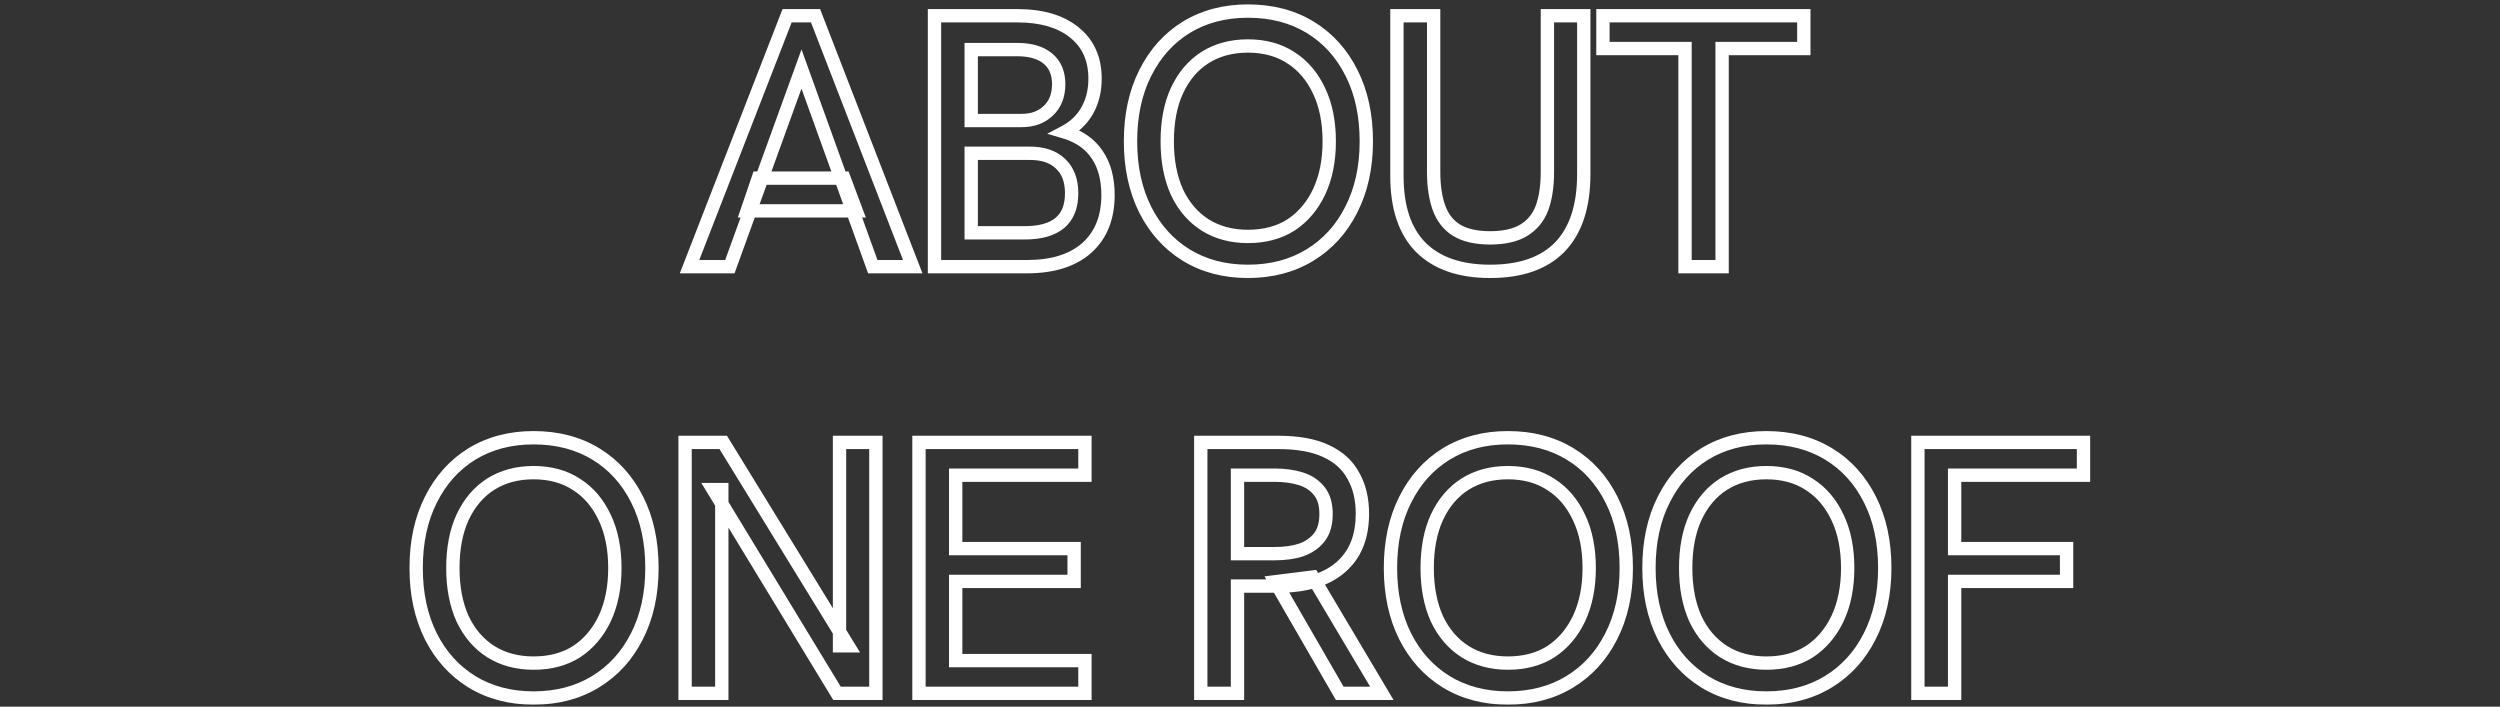 <svg width="375" height="106" viewBox="0 0 375 106" fill="none" xmlns="http://www.w3.org/2000/svg">
<rect x="0" y="0" width="375" height="106" fill="#333333" stroke="none"/>
<mask id="path-1-outside-1_2002_709" maskUnits="userSpaceOnUse" x="61" y="0" width="253" height="106" fill="black">
<rect fill="white" x="61" width="253" height="106"/>
<path d="M103.431 40L118.065 2.362H122.331L136.911 40H130.917L120.225 10.354L109.479 40H103.431ZM112.071 31.63L113.745 26.716H126.597L128.433 31.63H112.071ZM140.173 40V2.362H152.593C156.229 2.362 159.073 3.19 161.125 4.846C163.213 6.502 164.257 8.824 164.257 11.812C164.257 13.612 163.861 15.214 163.069 16.618C162.277 17.986 161.161 19.048 159.721 19.804C161.881 20.452 163.501 21.586 164.581 23.206C165.661 24.79 166.201 26.806 166.201 29.254C166.201 32.638 165.139 35.284 163.015 37.192C160.891 39.064 157.903 40 154.051 40H140.173ZM145.681 34.924H153.673C158.389 34.924 160.747 32.944 160.747 28.984C160.747 27.076 160.189 25.6 159.073 24.556C157.993 23.512 156.463 22.99 154.483 22.99H145.681V34.924ZM145.681 18.076H153.241C154.897 18.076 156.229 17.59 157.237 16.618C158.281 15.646 158.803 14.314 158.803 12.622C158.803 10.966 158.263 9.688 157.183 8.788C156.103 7.888 154.573 7.438 152.593 7.438H145.681V18.076ZM187.181 40.702C183.689 40.702 180.611 39.892 177.947 38.272C175.319 36.652 173.267 34.384 171.791 31.468C170.315 28.516 169.577 25.096 169.577 21.208C169.577 17.284 170.315 13.864 171.791 10.948C173.267 7.996 175.319 5.71 177.947 4.09C180.611 2.47 183.689 1.66 187.181 1.66C190.745 1.66 193.859 2.47 196.523 4.09C199.187 5.71 201.257 7.996 202.733 10.948C204.209 13.864 204.947 17.284 204.947 21.208C204.947 25.096 204.191 28.516 202.679 31.468C201.203 34.384 199.133 36.652 196.469 38.272C193.805 39.892 190.709 40.702 187.181 40.702ZM187.181 35.464C189.701 35.464 191.861 34.888 193.661 33.736C195.461 32.548 196.865 30.892 197.873 28.768C198.881 26.608 199.385 24.088 199.385 21.208C199.385 18.292 198.881 15.772 197.873 13.648C196.865 11.488 195.461 9.832 193.661 8.68C191.861 7.492 189.701 6.898 187.181 6.898C184.733 6.898 182.591 7.474 180.755 8.626C178.955 9.778 177.551 11.434 176.543 13.594C175.571 15.718 175.085 18.256 175.085 21.208C175.085 24.124 175.571 26.662 176.543 28.822C177.551 30.946 178.955 32.584 180.755 33.736C182.591 34.888 184.733 35.464 187.181 35.464ZM223.525 40.702C218.989 40.702 215.515 39.496 213.103 37.084C210.727 34.672 209.539 31.108 209.539 26.392V2.362H215.047V25.744C215.047 27.904 215.317 29.722 215.857 31.198C216.397 32.674 217.279 33.79 218.503 34.546C219.763 35.302 221.437 35.68 223.525 35.68C225.613 35.68 227.287 35.302 228.547 34.546C229.843 33.754 230.761 32.638 231.301 31.198C231.841 29.722 232.111 27.904 232.111 25.744V2.362H237.565V26.122C237.565 30.91 236.377 34.546 234.001 37.03C231.625 39.478 228.133 40.702 223.525 40.702ZM252.753 40V7.276H240.441V2.362H270.573V7.276H258.315V40H252.753ZM80.026 104.702C76.534 104.702 73.456 103.892 70.792 102.272C68.164 100.652 66.112 98.384 64.636 95.468C63.16 92.516 62.422 89.096 62.422 85.208C62.422 81.284 63.16 77.864 64.636 74.948C66.112 71.996 68.164 69.71 70.792 68.09C73.456 66.47 76.534 65.66 80.026 65.66C83.59 65.66 86.704 66.47 89.368 68.09C92.032 69.71 94.102 71.996 95.578 74.948C97.054 77.864 97.792 81.284 97.792 85.208C97.792 89.096 97.036 92.516 95.524 95.468C94.048 98.384 91.978 100.652 89.314 102.272C86.65 103.892 83.554 104.702 80.026 104.702ZM80.026 99.464C82.546 99.464 84.706 98.888 86.506 97.736C88.306 96.548 89.71 94.892 90.718 92.768C91.726 90.608 92.23 88.088 92.23 85.208C92.23 82.292 91.726 79.772 90.718 77.648C89.71 75.488 88.306 73.832 86.506 72.68C84.706 71.492 82.546 70.898 80.026 70.898C77.578 70.898 75.436 71.474 73.6 72.626C71.8 73.778 70.396 75.434 69.388 77.594C68.416 79.718 67.93 82.256 67.93 85.208C67.93 88.124 68.416 90.662 69.388 92.822C70.396 94.946 71.8 96.584 73.6 97.736C75.436 98.888 77.578 99.464 80.026 99.464ZM102.762 104V66.362H108.486L127.224 96.872H125.928V66.362H131.382V104H125.55L106.974 73.436H108.27V104H102.762ZM137.845 104V66.362H162.739V71.276H143.353V82.292H161.119V87.206H143.353V99.086H162.739V104H137.845ZM180.115 104V66.362H191.725C194.677 66.362 197.071 66.794 198.907 67.658C200.779 68.522 202.147 69.764 203.011 71.384C203.911 72.968 204.361 74.858 204.361 77.054C204.361 80.294 203.425 82.832 201.553 84.668C199.717 86.504 197.053 87.566 193.561 87.854C192.949 87.89 192.247 87.908 191.455 87.908C190.663 87.908 189.925 87.908 189.241 87.908H185.623V104H180.115ZM200.959 104L191.293 87.26L196.909 86.558L207.277 104H200.959ZM185.623 83.048H191.185C192.697 83.048 194.011 82.868 195.127 82.508C196.279 82.112 197.197 81.482 197.881 80.618C198.565 79.754 198.907 78.584 198.907 77.108C198.907 75.632 198.565 74.48 197.881 73.652C197.197 72.788 196.279 72.176 195.127 71.816C193.975 71.456 192.661 71.276 191.185 71.276H185.623V83.048ZM226.174 104.702C222.682 104.702 219.604 103.892 216.94 102.272C214.312 100.652 212.26 98.384 210.784 95.468C209.308 92.516 208.57 89.096 208.57 85.208C208.57 81.284 209.308 77.864 210.784 74.948C212.26 71.996 214.312 69.71 216.94 68.09C219.604 66.47 222.682 65.66 226.174 65.66C229.738 65.66 232.852 66.47 235.516 68.09C238.18 69.71 240.25 71.996 241.726 74.948C243.202 77.864 243.94 81.284 243.94 85.208C243.94 89.096 243.184 92.516 241.672 95.468C240.196 98.384 238.126 100.652 235.462 102.272C232.798 103.892 229.702 104.702 226.174 104.702ZM226.174 99.464C228.694 99.464 230.854 98.888 232.654 97.736C234.454 96.548 235.858 94.892 236.866 92.768C237.874 90.608 238.378 88.088 238.378 85.208C238.378 82.292 237.874 79.772 236.866 77.648C235.858 75.488 234.454 73.832 232.654 72.68C230.854 71.492 228.694 70.898 226.174 70.898C223.726 70.898 221.584 71.474 219.748 72.626C217.948 73.778 216.544 75.434 215.536 77.594C214.564 79.718 214.078 82.256 214.078 85.208C214.078 88.124 214.564 90.662 215.536 92.822C216.544 94.946 217.948 96.584 219.748 97.736C221.584 98.888 223.726 99.464 226.174 99.464ZM264.948 104.702C261.456 104.702 258.378 103.892 255.714 102.272C253.086 100.652 251.034 98.384 249.558 95.468C248.082 92.516 247.344 89.096 247.344 85.208C247.344 81.284 248.082 77.864 249.558 74.948C251.034 71.996 253.086 69.71 255.714 68.09C258.378 66.47 261.456 65.66 264.948 65.66C268.512 65.66 271.626 66.47 274.29 68.09C276.954 69.71 279.024 71.996 280.5 74.948C281.976 77.864 282.714 81.284 282.714 85.208C282.714 89.096 281.958 92.516 280.446 95.468C278.97 98.384 276.9 100.652 274.236 102.272C271.572 103.892 268.476 104.702 264.948 104.702ZM264.948 99.464C267.468 99.464 269.628 98.888 271.428 97.736C273.228 96.548 274.632 94.892 275.64 92.768C276.648 90.608 277.152 88.088 277.152 85.208C277.152 82.292 276.648 79.772 275.64 77.648C274.632 75.488 273.228 73.832 271.428 72.68C269.628 71.492 267.468 70.898 264.948 70.898C262.5 70.898 260.358 71.474 258.522 72.626C256.722 73.778 255.318 75.434 254.31 77.594C253.338 79.718 252.852 82.256 252.852 85.208C252.852 88.124 253.338 90.662 254.31 92.822C255.318 94.946 256.722 96.584 258.522 97.736C260.358 98.888 262.5 99.464 264.948 99.464ZM287.685 104V66.362H312.525V71.276H293.193V82.292H309.987V87.206H293.193V104H287.685Z"/>
</mask>
<path d="M103.431 40L102.499 39.638L101.969 41H103.431V40ZM118.065 2.362V1.362H117.38L117.133 2L118.065 2.362ZM122.331 2.362L123.263 2.001L123.016 1.362H122.331V2.362ZM136.911 40V41H138.37L137.843 39.639L136.911 40ZM130.917 40L129.976 40.339L130.214 41H130.917V40ZM120.225 10.354L121.165 10.015L120.227 7.413L119.284 10.013L120.225 10.354ZM109.479 40V41H110.18L110.419 40.341L109.479 40ZM112.071 31.63L111.124 31.308L110.673 32.63H112.071V31.63ZM113.745 26.716V25.716H113.029L112.798 26.393L113.745 26.716ZM126.597 26.716L127.533 26.366L127.29 25.716H126.597V26.716ZM128.433 31.63V32.63H129.874L129.369 31.28L128.433 31.63ZM104.363 40.362L118.997 2.724L117.133 2L102.499 39.638L104.363 40.362ZM118.065 3.362H122.331V1.362H118.065V3.362ZM121.398 2.723L135.978 40.361L137.843 39.639L123.263 2.001L121.398 2.723ZM136.911 39H130.917V41H136.911V39ZM131.857 39.661L121.165 10.015L119.284 10.693L129.976 40.339L131.857 39.661ZM119.284 10.013L108.538 39.659L110.419 40.341L121.165 10.695L119.284 10.013ZM109.479 39H103.431V41H109.479V39ZM113.017 31.953L114.691 27.038L112.798 26.393L111.124 31.308L113.017 31.953ZM113.745 27.716H126.597V25.716H113.745V27.716ZM125.66 27.066L127.496 31.98L129.369 31.28L127.533 26.366L125.66 27.066ZM128.433 30.63H112.071V32.63H128.433V30.63ZM140.173 40H139.173V41H140.173V40ZM140.173 2.362V1.362H139.173V2.362H140.173ZM161.125 4.846L160.497 5.624L160.504 5.63L161.125 4.846ZM163.069 16.618L163.934 17.119L163.94 17.109L163.069 16.618ZM159.721 19.804L159.256 18.919L157.086 20.058L159.434 20.762L159.721 19.804ZM164.581 23.206L163.749 23.761L163.755 23.769L164.581 23.206ZM163.015 37.192L163.676 37.942L163.683 37.936L163.015 37.192ZM145.681 34.924H144.681V35.924H145.681V34.924ZM159.073 24.556L158.378 25.275L158.384 25.281L158.39 25.286L159.073 24.556ZM145.681 22.99V21.99H144.681V22.99H145.681ZM145.681 18.076H144.681V19.076H145.681V18.076ZM157.237 16.618L156.556 15.886L156.549 15.892L156.543 15.898L157.237 16.618ZM157.183 8.788L156.543 9.556V9.556L157.183 8.788ZM145.681 7.438V6.438H144.681V7.438H145.681ZM141.173 40V2.362H139.173V40H141.173ZM140.173 3.362H152.593V1.362H140.173V3.362ZM152.593 3.362C156.086 3.362 158.68 4.158 160.497 5.624L161.753 4.068C159.466 2.222 156.372 1.362 152.593 1.362V3.362ZM160.504 5.63C162.321 7.071 163.257 9.087 163.257 11.812H165.257C165.257 8.561 164.105 5.933 161.746 4.062L160.504 5.63ZM163.257 11.812C163.257 13.46 162.896 14.889 162.198 16.127L163.94 17.109C164.826 15.539 165.257 13.764 165.257 11.812H163.257ZM162.203 16.117C161.509 17.317 160.534 18.248 159.256 18.919L160.186 20.689C161.788 19.848 163.045 18.655 163.934 17.119L162.203 16.117ZM159.434 20.762C161.408 21.354 162.818 22.364 163.749 23.761L165.413 22.651C164.184 20.808 162.354 19.55 160.008 18.846L159.434 20.762ZM163.755 23.769C164.694 25.147 165.201 26.951 165.201 29.254H167.201C167.201 26.66 166.628 24.433 165.407 22.643L163.755 23.769ZM165.201 29.254C165.201 32.412 164.22 34.765 162.347 36.448L163.683 37.936C166.058 35.803 167.201 32.864 167.201 29.254H165.201ZM162.354 36.442C160.469 38.103 157.748 39 154.051 39V41C158.058 41 161.313 40.025 163.676 37.942L162.354 36.442ZM154.051 39H140.173V41H154.051V39ZM145.681 35.924H153.673V33.924H145.681V35.924ZM153.673 35.924C156.147 35.924 158.188 35.408 159.621 34.205C161.088 32.973 161.747 31.168 161.747 28.984H159.747C159.747 30.759 159.227 31.925 158.335 32.673C157.411 33.45 155.915 33.924 153.673 33.924V35.924ZM161.747 28.984C161.747 26.873 161.122 25.104 159.756 23.826L158.39 25.286C159.256 26.096 159.747 27.279 159.747 28.984H161.747ZM159.768 23.837C158.448 22.561 156.637 21.99 154.483 21.99V23.99C156.289 23.99 157.538 24.463 158.378 25.275L159.768 23.837ZM154.483 21.99H145.681V23.99H154.483V21.99ZM144.681 22.99V34.924H146.681V22.99H144.681ZM145.681 19.076H153.241V17.076H145.681V19.076ZM153.241 19.076C155.105 19.076 156.703 18.522 157.931 17.338L156.543 15.898C155.755 16.658 154.689 17.076 153.241 17.076V19.076ZM157.918 17.35C159.203 16.154 159.803 14.535 159.803 12.622H157.803C157.803 14.093 157.359 15.138 156.556 15.886L157.918 17.35ZM159.803 12.622C159.803 10.728 159.173 9.144 157.823 8.02L156.543 9.556C157.353 10.232 157.803 11.204 157.803 12.622H159.803ZM157.823 8.02C156.502 6.919 154.713 6.438 152.593 6.438V8.438C154.433 8.438 155.704 8.857 156.543 9.556L157.823 8.02ZM152.593 6.438H145.681V8.438H152.593V6.438ZM144.681 7.438V18.076H146.681V7.438H144.681ZM177.947 38.272L177.422 39.123L177.427 39.126L177.947 38.272ZM171.791 31.468L170.896 31.915L170.899 31.92L171.791 31.468ZM171.791 10.948L172.683 11.4L172.685 11.395L171.791 10.948ZM177.947 4.09L177.427 3.236L177.422 3.239L177.947 4.09ZM202.733 10.948L201.838 11.395L201.841 11.4L202.733 10.948ZM202.679 31.468L201.789 31.012L201.787 31.016L202.679 31.468ZM196.469 38.272L196.988 39.126L196.469 38.272ZM193.661 33.736L194.2 34.578L194.212 34.571L193.661 33.736ZM197.873 28.768L198.776 29.197L198.779 29.191L197.873 28.768ZM197.873 13.648L196.967 14.071L196.969 14.077L197.873 13.648ZM193.661 8.68L193.11 9.515L193.122 9.522L193.661 8.68ZM180.755 8.626L180.223 7.779L180.216 7.784L180.755 8.626ZM176.543 13.594L175.637 13.171L175.633 13.178L176.543 13.594ZM176.543 28.822L175.631 29.232L175.635 29.242L175.639 29.251L176.543 28.822ZM180.755 33.736L180.216 34.578L180.223 34.583L180.755 33.736ZM187.181 39.702C183.849 39.702 180.956 38.931 178.466 37.418L177.427 39.126C180.266 40.853 183.528 41.702 187.181 41.702V39.702ZM178.472 37.421C176.01 35.903 174.081 33.778 172.683 31.016L170.899 31.92C172.453 34.99 174.628 37.401 177.422 39.123L178.472 37.421ZM172.685 31.021C171.29 28.23 170.577 24.968 170.577 21.208H168.577C168.577 25.224 169.34 28.802 170.896 31.915L172.685 31.021ZM170.577 21.208C170.577 17.41 171.291 14.15 172.683 11.4L170.899 10.496C169.339 13.578 168.577 17.158 168.577 21.208H170.577ZM172.685 11.395C174.084 8.598 176.013 6.457 178.472 4.941L177.422 3.239C174.625 4.963 172.45 7.394 170.896 10.501L172.685 11.395ZM178.466 4.944C180.956 3.431 183.849 2.66 187.181 2.66V0.66C183.528 0.66 180.266 1.509 177.427 3.236L178.466 4.944ZM187.181 2.66C190.588 2.66 193.517 3.433 196.003 4.944L197.042 3.236C194.2 1.507 190.901 0.66 187.181 0.66V2.66ZM196.003 4.944C198.497 6.461 200.441 8.601 201.838 11.395L203.627 10.501C202.072 7.391 199.877 4.959 197.042 3.236L196.003 4.944ZM201.841 11.4C203.233 14.15 203.947 17.41 203.947 21.208H205.947C205.947 17.158 205.185 13.578 203.625 10.496L201.841 11.4ZM203.947 21.208C203.947 24.965 203.217 28.224 201.789 31.012L203.569 31.924C205.165 28.808 205.947 25.227 205.947 21.208H203.947ZM201.787 31.016C200.391 33.774 198.446 35.899 195.949 37.418L196.988 39.126C199.82 37.405 202.015 34.994 203.571 31.92L201.787 31.016ZM195.949 37.418C193.462 38.93 190.55 39.702 187.181 39.702V41.702C190.867 41.702 194.148 40.854 196.988 39.126L195.949 37.418ZM187.181 36.464C189.857 36.464 192.212 35.85 194.2 34.578L193.122 32.894C191.51 33.925 189.544 34.464 187.181 34.464V36.464ZM194.212 34.571C196.178 33.273 197.697 31.47 198.776 29.197L196.969 28.339C196.032 30.314 194.744 31.823 193.11 32.901L194.212 34.571ZM198.779 29.191C199.86 26.874 200.385 24.204 200.385 21.208H198.385C198.385 23.972 197.901 26.342 196.967 28.345L198.779 29.191ZM200.385 21.208C200.385 18.178 199.861 15.505 198.776 13.219L196.969 14.077C197.9 16.038 198.385 18.405 198.385 21.208H200.385ZM198.779 13.225C197.7 10.914 196.177 9.103 194.2 7.838L193.122 9.522C194.744 10.561 196.029 12.062 196.967 14.071L198.779 13.225ZM194.212 7.845C192.222 6.532 189.863 5.898 187.181 5.898V7.898C189.539 7.898 191.499 8.452 193.11 9.515L194.212 7.845ZM187.181 5.898C184.57 5.898 182.238 6.514 180.223 7.779L181.286 9.473C182.943 8.433 184.896 7.898 187.181 7.898V5.898ZM180.216 7.784C178.238 9.049 176.715 10.86 175.637 13.171L177.449 14.017C178.386 12.008 179.671 10.507 181.294 9.468L180.216 7.784ZM175.633 13.178C174.588 15.462 174.085 18.149 174.085 21.208H176.085C176.085 18.363 176.553 15.974 177.452 14.01L175.633 13.178ZM174.085 21.208C174.085 24.234 174.589 26.917 175.631 29.232L177.455 28.412C176.553 26.407 176.085 24.014 176.085 21.208H174.085ZM175.639 29.251C176.719 31.526 178.242 33.315 180.216 34.578L181.294 32.894C179.667 31.853 178.382 30.366 177.446 28.393L175.639 29.251ZM180.223 34.583C182.238 35.847 184.57 36.464 187.181 36.464V34.464C184.896 34.464 182.943 33.928 181.286 32.889L180.223 34.583ZM213.103 37.084L212.391 37.786L212.396 37.791L213.103 37.084ZM209.539 2.362V1.362H208.539V2.362H209.539ZM215.047 2.362H216.047V1.362H215.047V2.362ZM215.857 31.198L214.918 31.542L215.857 31.198ZM218.503 34.546L217.978 35.397L217.989 35.404L218.503 34.546ZM228.547 34.546L229.062 35.404L229.069 35.399L228.547 34.546ZM231.301 31.198L232.238 31.549L232.24 31.542L231.301 31.198ZM232.111 2.362V1.362H231.111V2.362H232.111ZM237.565 2.362H238.565V1.362H237.565V2.362ZM234.001 37.03L234.719 37.727L234.724 37.721L234.001 37.03ZM223.525 39.702C219.164 39.702 215.979 38.546 213.81 36.377L212.396 37.791C215.051 40.446 218.815 41.702 223.525 41.702V39.702ZM213.816 36.382C211.686 34.221 210.539 30.95 210.539 26.392H208.539C208.539 31.266 209.768 35.123 212.391 37.786L213.816 36.382ZM210.539 26.392V2.362H208.539V26.392H210.539ZM209.539 3.362H215.047V1.362H209.539V3.362ZM214.047 2.362V25.744H216.047V2.362H214.047ZM214.047 25.744C214.047 27.98 214.326 29.923 214.918 31.542L216.796 30.854C216.309 29.521 216.047 27.828 216.047 25.744H214.047ZM214.918 31.542C215.528 33.208 216.545 34.512 217.978 35.397L219.029 33.695C218.014 33.068 217.267 32.141 216.796 30.854L214.918 31.542ZM217.989 35.404C219.456 36.284 221.328 36.68 223.525 36.68V34.68C221.546 34.68 220.07 34.32 219.018 33.688L217.989 35.404ZM223.525 36.68C225.722 36.68 227.594 36.284 229.062 35.404L228.033 33.688C226.98 34.32 225.504 34.68 223.525 34.68V36.68ZM229.069 35.399C230.558 34.489 231.62 33.195 232.238 31.549L230.365 30.847C229.902 32.081 229.129 33.019 228.026 33.693L229.069 35.399ZM232.24 31.542C232.833 29.923 233.111 27.98 233.111 25.744H231.111C231.111 27.828 230.85 29.521 230.362 30.854L232.24 31.542ZM233.111 25.744V2.362H231.111V25.744H233.111ZM232.111 3.362H237.565V1.362H232.111V3.362ZM236.565 2.362V26.122H238.565V2.362H236.565ZM236.565 26.122C236.565 30.755 235.417 34.103 233.279 36.339L234.724 37.721C237.338 34.989 238.565 31.065 238.565 26.122H236.565ZM233.284 36.334C231.155 38.527 227.961 39.702 223.525 39.702V41.702C228.306 41.702 232.096 40.429 234.719 37.727L233.284 36.334ZM252.753 40H251.753V41H252.753V40ZM252.753 7.276H253.753V6.276H252.753V7.276ZM240.441 7.276H239.441V8.276H240.441V7.276ZM240.441 2.362V1.362H239.441V2.362H240.441ZM270.573 2.362H271.573V1.362H270.573V2.362ZM270.573 7.276V8.276H271.573V7.276H270.573ZM258.315 7.276V6.276H257.315V7.276H258.315ZM258.315 40V41H259.315V40H258.315ZM253.753 40V7.276H251.753V40H253.753ZM252.753 6.276H240.441V8.276H252.753V6.276ZM241.441 7.276V2.362H239.441V7.276H241.441ZM240.441 3.362H270.573V1.362H240.441V3.362ZM269.573 2.362V7.276H271.573V2.362H269.573ZM270.573 6.276H258.315V8.276H270.573V6.276ZM257.315 7.276V40H259.315V7.276H257.315ZM258.315 39H252.753V41H258.315V39ZM70.792 102.272L70.267 103.123L70.272 103.126L70.792 102.272ZM64.636 95.468L63.741 95.915L63.743 95.92L64.636 95.468ZM64.636 74.948L65.528 75.4L65.53 75.395L64.636 74.948ZM70.792 68.09L70.272 67.236L70.267 67.239L70.792 68.09ZM95.578 74.948L94.683 75.395L94.685 75.4L95.578 74.948ZM95.524 95.468L94.633 95.012L94.631 95.016L95.524 95.468ZM89.314 102.272L89.833 103.126L89.314 102.272ZM86.506 97.736L87.045 98.578L87.056 98.571L86.506 97.736ZM90.718 92.768L91.621 93.197L91.624 93.191L90.718 92.768ZM90.718 77.648L89.811 78.071L89.814 78.077L90.718 77.648ZM86.506 72.68L85.955 73.515L85.966 73.522L86.506 72.68ZM73.6 72.626L73.068 71.779L73.061 71.784L73.6 72.626ZM69.388 77.594L68.481 77.171L68.478 77.178L69.388 77.594ZM69.388 92.822L68.476 93.232L68.48 93.242L68.484 93.251L69.388 92.822ZM73.6 97.736L73.061 98.578L73.068 98.583L73.6 97.736ZM80.026 103.702C76.694 103.702 73.8 102.931 71.311 101.418L70.272 103.126C73.111 104.853 76.373 105.702 80.026 105.702V103.702ZM71.316 101.421C68.855 99.903 66.926 97.778 65.528 95.016L63.743 95.92C65.298 98.99 67.472 101.401 70.267 103.123L71.316 101.421ZM65.53 95.021C64.135 92.23 63.422 88.968 63.422 85.208H61.422C61.422 89.224 62.184 92.802 63.741 95.915L65.53 95.021ZM63.422 85.208C63.422 81.41 64.135 78.15 65.528 75.4L63.743 74.496C62.184 77.578 61.422 81.158 61.422 85.208H63.422ZM65.53 75.395C66.929 72.598 68.858 70.457 71.316 68.941L70.267 67.239C67.469 68.963 65.294 71.394 63.741 74.501L65.53 75.395ZM71.311 68.944C73.8 67.431 76.694 66.66 80.026 66.66V64.66C76.373 64.66 73.111 65.509 70.272 67.236L71.311 68.944ZM80.026 66.66C83.433 66.66 86.362 67.433 88.848 68.944L89.887 67.236C87.045 65.507 83.746 64.66 80.026 64.66V66.66ZM88.848 68.944C91.342 70.461 93.286 72.601 94.683 75.395L96.472 74.501C94.917 71.391 92.722 68.959 89.887 67.236L88.848 68.944ZM94.685 75.4C96.078 78.15 96.792 81.41 96.792 85.208H98.792C98.792 81.158 98.029 77.578 96.47 74.496L94.685 75.4ZM96.792 85.208C96.792 88.965 96.062 92.224 94.633 95.012L96.414 95.924C98.009 92.808 98.792 89.227 98.792 85.208H96.792ZM94.631 95.016C93.235 97.774 91.291 99.899 88.794 101.418L89.833 103.126C92.664 101.405 94.86 98.994 96.416 95.92L94.631 95.016ZM88.794 101.418C86.306 102.93 83.395 103.702 80.026 103.702V105.702C83.712 105.702 86.993 104.854 89.833 103.126L88.794 101.418ZM80.026 100.464C82.702 100.464 85.057 99.85 87.045 98.578L85.966 96.894C84.354 97.925 82.389 98.464 80.026 98.464V100.464ZM87.056 98.571C89.022 97.273 90.542 95.47 91.621 93.197L89.814 92.339C88.877 94.314 87.589 95.823 85.955 96.901L87.056 98.571ZM91.624 93.191C92.705 90.874 93.23 88.204 93.23 85.208H91.23C91.23 87.972 90.746 90.342 89.811 92.345L91.624 93.191ZM93.23 85.208C93.23 82.178 92.706 79.505 91.621 77.219L89.814 78.077C90.745 80.038 91.23 82.406 91.23 85.208H93.23ZM91.624 77.225C90.545 74.914 89.022 73.103 87.045 71.838L85.966 73.522C87.589 74.561 88.874 76.062 89.811 78.071L91.624 77.225ZM87.056 71.845C85.067 70.532 82.708 69.898 80.026 69.898V71.898C82.383 71.898 84.344 72.452 85.955 73.515L87.056 71.845ZM80.026 69.898C77.415 69.898 75.083 70.514 73.068 71.779L74.131 73.473C75.788 72.433 77.741 71.898 80.026 71.898V69.898ZM73.061 71.784C71.083 73.049 69.56 74.86 68.481 77.171L70.294 78.017C71.231 76.008 72.516 74.507 74.139 73.468L73.061 71.784ZM68.478 77.178C67.433 79.462 66.93 82.149 66.93 85.208H68.93C68.93 82.363 69.398 79.974 70.297 78.01L68.478 77.178ZM66.93 85.208C66.93 88.234 67.434 90.917 68.476 93.232L70.299 92.412C69.397 90.407 68.93 88.014 68.93 85.208H66.93ZM68.484 93.251C69.564 95.526 71.087 97.315 73.061 98.578L74.139 96.894C72.512 95.853 71.227 94.365 70.291 92.393L68.484 93.251ZM73.068 98.583C75.083 99.847 77.415 100.464 80.026 100.464V98.464C77.741 98.464 75.788 97.928 74.131 96.889L73.068 98.583ZM102.762 104H101.762V105H102.762V104ZM102.762 66.362V65.362H101.762V66.362H102.762ZM108.486 66.362L109.338 65.839L109.045 65.362H108.486V66.362ZM127.224 96.872V97.872H129.012L128.076 96.349L127.224 96.872ZM125.928 96.872H124.928V97.872H125.928V96.872ZM125.928 66.362V65.362H124.928V66.362H125.928ZM131.382 66.362H132.382V65.362H131.382V66.362ZM131.382 104V105H132.382V104H131.382ZM125.55 104L124.696 104.519L124.988 105H125.55V104ZM106.974 73.436V72.436H105.196L106.12 73.955L106.974 73.436ZM108.27 73.436H109.27V72.436H108.27V73.436ZM108.27 104V105H109.27V104H108.27ZM103.762 104V66.362H101.762V104H103.762ZM102.762 67.362H108.486V65.362H102.762V67.362ZM107.634 66.885L126.372 97.395L128.076 96.349L109.338 65.839L107.634 66.885ZM127.224 95.872H125.928V97.872H127.224V95.872ZM126.928 96.872V66.362H124.928V96.872H126.928ZM125.928 67.362H131.382V65.362H125.928V67.362ZM130.382 66.362V104H132.382V66.362H130.382ZM131.382 103H125.55V105H131.382V103ZM126.405 103.481L107.829 72.917L106.12 73.955L124.696 104.519L126.405 103.481ZM106.974 74.436H108.27V72.436H106.974V74.436ZM107.27 73.436V104H109.27V73.436H107.27ZM108.27 103H102.762V105H108.27V103ZM137.845 104H136.845V105H137.845V104ZM137.845 66.362V65.362H136.845V66.362H137.845ZM162.739 66.362H163.739V65.362H162.739V66.362ZM162.739 71.276V72.276H163.739V71.276H162.739ZM143.353 71.276V70.276H142.353V71.276H143.353ZM143.353 82.292H142.353V83.292H143.353V82.292ZM161.119 82.292H162.119V81.292H161.119V82.292ZM161.119 87.206V88.206H162.119V87.206H161.119ZM143.353 87.206V86.206H142.353V87.206H143.353ZM143.353 99.086H142.353V100.086H143.353V99.086ZM162.739 99.086H163.739V98.086H162.739V99.086ZM162.739 104V105H163.739V104H162.739ZM138.845 104V66.362H136.845V104H138.845ZM137.845 67.362H162.739V65.362H137.845V67.362ZM161.739 66.362V71.276H163.739V66.362H161.739ZM162.739 70.276H143.353V72.276H162.739V70.276ZM142.353 71.276V82.292H144.353V71.276H142.353ZM143.353 83.292H161.119V81.292H143.353V83.292ZM160.119 82.292V87.206H162.119V82.292H160.119ZM161.119 86.206H143.353V88.206H161.119V86.206ZM142.353 87.206V99.086H144.353V87.206H142.353ZM143.353 100.086H162.739V98.086H143.353V100.086ZM161.739 99.086V104H163.739V99.086H161.739ZM162.739 103H137.845V105H162.739V103ZM180.115 104H179.115V105H180.115V104ZM180.115 66.362V65.362H179.115V66.362H180.115ZM198.907 67.658L198.481 68.563L198.488 68.566L198.907 67.658ZM203.011 71.384L202.129 71.855L202.135 71.866L202.142 71.878L203.011 71.384ZM201.553 84.668L200.853 83.954L200.846 83.961L201.553 84.668ZM193.561 87.854L193.62 88.852L193.631 88.852L193.643 88.851L193.561 87.854ZM185.623 87.908V86.908H184.623V87.908H185.623ZM185.623 104V105H186.623V104H185.623ZM200.959 104L200.093 104.5L200.382 105H200.959V104ZM191.293 87.26L191.169 86.268L189.673 86.455L190.427 87.76L191.293 87.26ZM196.909 86.558L197.769 86.047L197.434 85.485L196.785 85.566L196.909 86.558ZM207.277 104V105H209.035L208.137 103.489L207.277 104ZM185.623 83.048H184.623V84.048H185.623V83.048ZM195.127 82.508L195.434 83.46L195.443 83.457L195.452 83.454L195.127 82.508ZM197.881 80.618L197.097 79.997L197.881 80.618ZM197.881 73.652L197.097 74.273L197.103 74.281L197.11 74.289L197.881 73.652ZM185.623 71.276V70.276H184.623V71.276H185.623ZM181.115 104V66.362H179.115V104H181.115ZM180.115 67.362H191.725V65.362H180.115V67.362ZM191.725 67.362C194.592 67.362 196.825 67.783 198.481 68.563L199.333 66.753C197.317 65.805 194.762 65.362 191.725 65.362V67.362ZM198.488 68.566C200.188 69.35 201.38 70.45 202.129 71.855L203.893 70.913C202.914 69.078 201.37 67.694 199.326 66.75L198.488 68.566ZM202.142 71.878C202.94 73.283 203.361 74.996 203.361 77.054H205.361C205.361 74.72 204.882 72.653 203.88 70.89L202.142 71.878ZM203.361 77.054C203.361 80.093 202.49 82.349 200.853 83.954L202.253 85.382C204.36 83.316 205.361 80.495 205.361 77.054H203.361ZM200.846 83.961C199.228 85.579 196.818 86.582 193.479 86.857L193.643 88.851C197.288 88.55 200.206 87.429 202.26 85.375L200.846 83.961ZM193.502 86.856C192.914 86.89 192.233 86.908 191.455 86.908V88.908C192.261 88.908 192.984 88.89 193.62 88.852L193.502 86.856ZM191.455 86.908C191.453 86.908 191.452 86.908 191.45 86.908C191.449 86.908 191.447 86.908 191.446 86.908C191.444 86.908 191.443 86.908 191.441 86.908C191.44 86.908 191.438 86.908 191.436 86.908C191.435 86.908 191.433 86.908 191.432 86.908C191.43 86.908 191.429 86.908 191.427 86.908C191.426 86.908 191.424 86.908 191.423 86.908C191.421 86.908 191.419 86.908 191.418 86.908C191.416 86.908 191.415 86.908 191.413 86.908C191.412 86.908 191.41 86.908 191.409 86.908C191.407 86.908 191.406 86.908 191.404 86.908C191.402 86.908 191.401 86.908 191.399 86.908C191.398 86.908 191.396 86.908 191.395 86.908C191.393 86.908 191.392 86.908 191.39 86.908C191.389 86.908 191.387 86.908 191.386 86.908C191.384 86.908 191.382 86.908 191.381 86.908C191.379 86.908 191.378 86.908 191.376 86.908C191.375 86.908 191.373 86.908 191.372 86.908C191.37 86.908 191.369 86.908 191.367 86.908C191.366 86.908 191.364 86.908 191.362 86.908C191.361 86.908 191.359 86.908 191.358 86.908C191.356 86.908 191.355 86.908 191.353 86.908C191.352 86.908 191.35 86.908 191.349 86.908C191.347 86.908 191.346 86.908 191.344 86.908C191.342 86.908 191.341 86.908 191.339 86.908C191.338 86.908 191.336 86.908 191.335 86.908C191.333 86.908 191.332 86.908 191.33 86.908C191.329 86.908 191.327 86.908 191.326 86.908C191.324 86.908 191.322 86.908 191.321 86.908C191.319 86.908 191.318 86.908 191.316 86.908C191.315 86.908 191.313 86.908 191.312 86.908C191.31 86.908 191.309 86.908 191.307 86.908C191.306 86.908 191.304 86.908 191.303 86.908C191.301 86.908 191.299 86.908 191.298 86.908C191.296 86.908 191.295 86.908 191.293 86.908C191.292 86.908 191.29 86.908 191.289 86.908C191.287 86.908 191.286 86.908 191.284 86.908C191.283 86.908 191.281 86.908 191.28 86.908C191.278 86.908 191.276 86.908 191.275 86.908C191.273 86.908 191.272 86.908 191.27 86.908C191.269 86.908 191.267 86.908 191.266 86.908C191.264 86.908 191.263 86.908 191.261 86.908C191.26 86.908 191.258 86.908 191.257 86.908C191.255 86.908 191.254 86.908 191.252 86.908C191.25 86.908 191.249 86.908 191.247 86.908C191.246 86.908 191.244 86.908 191.243 86.908C191.241 86.908 191.24 86.908 191.238 86.908C191.237 86.908 191.235 86.908 191.234 86.908C191.232 86.908 191.231 86.908 191.229 86.908C191.228 86.908 191.226 86.908 191.225 86.908C191.223 86.908 191.221 86.908 191.22 86.908C191.218 86.908 191.217 86.908 191.215 86.908C191.214 86.908 191.212 86.908 191.211 86.908C191.209 86.908 191.208 86.908 191.206 86.908C191.205 86.908 191.203 86.908 191.202 86.908C191.2 86.908 191.199 86.908 191.197 86.908C191.196 86.908 191.194 86.908 191.193 86.908C191.191 86.908 191.189 86.908 191.188 86.908C191.186 86.908 191.185 86.908 191.183 86.908C191.182 86.908 191.18 86.908 191.179 86.908C191.177 86.908 191.176 86.908 191.174 86.908C191.173 86.908 191.171 86.908 191.17 86.908C191.168 86.908 191.167 86.908 191.165 86.908C191.164 86.908 191.162 86.908 191.161 86.908C191.159 86.908 191.158 86.908 191.156 86.908C191.154 86.908 191.153 86.908 191.151 86.908C191.15 86.908 191.148 86.908 191.147 86.908C191.145 86.908 191.144 86.908 191.142 86.908C191.141 86.908 191.139 86.908 191.138 86.908C191.136 86.908 191.135 86.908 191.133 86.908C191.132 86.908 191.13 86.908 191.129 86.908C191.127 86.908 191.126 86.908 191.124 86.908C191.123 86.908 191.121 86.908 191.12 86.908C191.118 86.908 191.116 86.908 191.115 86.908C191.113 86.908 191.112 86.908 191.11 86.908C191.109 86.908 191.107 86.908 191.106 86.908C191.104 86.908 191.103 86.908 191.101 86.908C191.1 86.908 191.098 86.908 191.097 86.908C191.095 86.908 191.094 86.908 191.092 86.908C191.091 86.908 191.089 86.908 191.088 86.908C191.086 86.908 191.085 86.908 191.083 86.908C191.082 86.908 191.08 86.908 191.079 86.908C191.077 86.908 191.076 86.908 191.074 86.908C191.073 86.908 191.071 86.908 191.07 86.908C191.068 86.908 191.067 86.908 191.065 86.908C191.064 86.908 191.062 86.908 191.06 86.908C191.059 86.908 191.057 86.908 191.056 86.908C191.054 86.908 191.053 86.908 191.051 86.908C191.05 86.908 191.048 86.908 191.047 86.908C191.045 86.908 191.044 86.908 191.042 86.908C191.041 86.908 191.039 86.908 191.038 86.908C191.036 86.908 191.035 86.908 191.033 86.908C191.032 86.908 191.03 86.908 191.029 86.908C191.027 86.908 191.026 86.908 191.024 86.908C191.023 86.908 191.021 86.908 191.02 86.908C191.018 86.908 191.017 86.908 191.015 86.908C191.014 86.908 191.012 86.908 191.011 86.908C191.009 86.908 191.008 86.908 191.006 86.908C191.005 86.908 191.003 86.908 191.002 86.908C191 86.908 190.999 86.908 190.997 86.908C190.996 86.908 190.994 86.908 190.993 86.908C190.991 86.908 190.99 86.908 190.988 86.908C190.987 86.908 190.985 86.908 190.984 86.908C190.982 86.908 190.981 86.908 190.979 86.908C190.978 86.908 190.976 86.908 190.975 86.908C190.973 86.908 190.972 86.908 190.97 86.908C190.969 86.908 190.967 86.908 190.966 86.908C190.964 86.908 190.963 86.908 190.961 86.908C190.96 86.908 190.958 86.908 190.957 86.908C190.955 86.908 190.954 86.908 190.952 86.908C190.951 86.908 190.949 86.908 190.948 86.908C190.946 86.908 190.945 86.908 190.943 86.908C190.941 86.908 190.94 86.908 190.939 86.908C190.937 86.908 190.936 86.908 190.934 86.908C190.932 86.908 190.931 86.908 190.93 86.908C190.928 86.908 190.927 86.908 190.925 86.908C190.923 86.908 190.922 86.908 190.921 86.908C190.919 86.908 190.918 86.908 190.916 86.908C190.915 86.908 190.913 86.908 190.912 86.908C190.91 86.908 190.909 86.908 190.907 86.908C190.906 86.908 190.904 86.908 190.903 86.908C190.901 86.908 190.9 86.908 190.898 86.908C190.897 86.908 190.895 86.908 190.894 86.908C190.892 86.908 190.891 86.908 190.889 86.908C190.888 86.908 190.886 86.908 190.885 86.908C190.883 86.908 190.882 86.908 190.88 86.908C190.879 86.908 190.877 86.908 190.876 86.908C190.874 86.908 190.873 86.908 190.871 86.908C190.87 86.908 190.868 86.908 190.867 86.908C190.865 86.908 190.864 86.908 190.862 86.908C190.861 86.908 190.859 86.908 190.858 86.908C190.856 86.908 190.855 86.908 190.853 86.908C190.852 86.908 190.85 86.908 190.849 86.908C190.847 86.908 190.846 86.908 190.844 86.908C190.843 86.908 190.841 86.908 190.84 86.908C190.838 86.908 190.837 86.908 190.835 86.908C190.834 86.908 190.832 86.908 190.831 86.908C190.829 86.908 190.828 86.908 190.826 86.908C190.825 86.908 190.823 86.908 190.822 86.908C190.82 86.908 190.819 86.908 190.817 86.908C190.816 86.908 190.814 86.908 190.813 86.908C190.811 86.908 190.81 86.908 190.809 86.908C190.807 86.908 190.806 86.908 190.804 86.908C190.803 86.908 190.801 86.908 190.8 86.908C190.798 86.908 190.797 86.908 190.795 86.908C190.794 86.908 190.792 86.908 190.791 86.908C190.789 86.908 190.788 86.908 190.786 86.908C190.785 86.908 190.783 86.908 190.782 86.908C190.78 86.908 190.779 86.908 190.777 86.908C190.776 86.908 190.774 86.908 190.773 86.908C190.771 86.908 190.77 86.908 190.768 86.908C190.767 86.908 190.765 86.908 190.764 86.908C190.762 86.908 190.761 86.908 190.759 86.908C190.758 86.908 190.757 86.908 190.755 86.908C190.754 86.908 190.752 86.908 190.751 86.908C190.749 86.908 190.748 86.908 190.746 86.908C190.745 86.908 190.743 86.908 190.742 86.908C190.74 86.908 190.739 86.908 190.737 86.908C190.736 86.908 190.734 86.908 190.733 86.908C190.731 86.908 190.73 86.908 190.728 86.908C190.727 86.908 190.725 86.908 190.724 86.908C190.722 86.908 190.721 86.908 190.719 86.908C190.718 86.908 190.716 86.908 190.715 86.908C190.714 86.908 190.712 86.908 190.711 86.908C190.709 86.908 190.708 86.908 190.706 86.908C190.705 86.908 190.703 86.908 190.702 86.908C190.7 86.908 190.699 86.908 190.697 86.908C190.696 86.908 190.694 86.908 190.693 86.908C190.691 86.908 190.69 86.908 190.688 86.908C190.687 86.908 190.685 86.908 190.684 86.908C190.682 86.908 190.681 86.908 190.68 86.908C190.678 86.908 190.677 86.908 190.675 86.908C190.674 86.908 190.672 86.908 190.671 86.908C190.669 86.908 190.668 86.908 190.666 86.908C190.665 86.908 190.663 86.908 190.662 86.908C190.66 86.908 190.659 86.908 190.657 86.908C190.656 86.908 190.654 86.908 190.653 86.908C190.651 86.908 190.65 86.908 190.649 86.908C190.647 86.908 190.646 86.908 190.644 86.908C190.643 86.908 190.641 86.908 190.64 86.908C190.638 86.908 190.637 86.908 190.635 86.908C190.634 86.908 190.632 86.908 190.631 86.908C190.629 86.908 190.628 86.908 190.626 86.908C190.625 86.908 190.624 86.908 190.622 86.908C190.621 86.908 190.619 86.908 190.618 86.908C190.616 86.908 190.615 86.908 190.613 86.908C190.612 86.908 190.61 86.908 190.609 86.908C190.607 86.908 190.606 86.908 190.604 86.908C190.603 86.908 190.601 86.908 190.6 86.908C190.599 86.908 190.597 86.908 190.596 86.908C190.594 86.908 190.593 86.908 190.591 86.908C190.59 86.908 190.588 86.908 190.587 86.908C190.585 86.908 190.584 86.908 190.582 86.908C190.581 86.908 190.579 86.908 190.578 86.908C190.577 86.908 190.575 86.908 190.574 86.908C190.572 86.908 190.571 86.908 190.569 86.908C190.568 86.908 190.566 86.908 190.565 86.908C190.563 86.908 190.562 86.908 190.56 86.908C190.559 86.908 190.557 86.908 190.556 86.908C190.555 86.908 190.553 86.908 190.552 86.908C190.55 86.908 190.549 86.908 190.547 86.908C190.546 86.908 190.544 86.908 190.543 86.908C190.541 86.908 190.54 86.908 190.538 86.908C190.537 86.908 190.535 86.908 190.534 86.908C190.533 86.908 190.531 86.908 190.53 86.908C190.528 86.908 190.527 86.908 190.525 86.908C190.524 86.908 190.522 86.908 190.521 86.908C190.519 86.908 190.518 86.908 190.516 86.908C190.515 86.908 190.514 86.908 190.512 86.908C190.511 86.908 190.509 86.908 190.508 86.908C190.506 86.908 190.505 86.908 190.503 86.908C190.502 86.908 190.5 86.908 190.499 86.908C190.497 86.908 190.496 86.908 190.495 86.908C190.493 86.908 190.492 86.908 190.49 86.908C190.489 86.908 190.487 86.908 190.486 86.908C190.484 86.908 190.483 86.908 190.481 86.908C190.48 86.908 190.479 86.908 190.477 86.908C190.476 86.908 190.474 86.908 190.473 86.908C190.471 86.908 190.47 86.908 190.468 86.908C190.467 86.908 190.465 86.908 190.464 86.908C190.463 86.908 190.461 86.908 190.46 86.908C190.458 86.908 190.457 86.908 190.455 86.908C190.454 86.908 190.452 86.908 190.451 86.908C190.449 86.908 190.448 86.908 190.447 86.908C190.445 86.908 190.444 86.908 190.442 86.908C190.441 86.908 190.439 86.908 190.438 86.908C190.436 86.908 190.435 86.908 190.433 86.908C190.432 86.908 190.431 86.908 190.429 86.908C190.428 86.908 190.426 86.908 190.425 86.908C190.423 86.908 190.422 86.908 190.42 86.908C190.419 86.908 190.417 86.908 190.416 86.908C190.415 86.908 190.413 86.908 190.412 86.908C190.41 86.908 190.409 86.908 190.407 86.908C190.406 86.908 190.404 86.908 190.403 86.908C190.401 86.908 190.4 86.908 190.399 86.908C190.397 86.908 190.396 86.908 190.394 86.908C190.393 86.908 190.391 86.908 190.39 86.908C190.388 86.908 190.387 86.908 190.386 86.908C190.384 86.908 190.383 86.908 190.381 86.908C190.38 86.908 190.378 86.908 190.377 86.908C190.375 86.908 190.374 86.908 190.372 86.908C190.371 86.908 190.37 86.908 190.368 86.908C190.367 86.908 190.365 86.908 190.364 86.908C190.362 86.908 190.361 86.908 190.359 86.908C190.358 86.908 190.357 86.908 190.355 86.908C190.354 86.908 190.352 86.908 190.351 86.908C190.349 86.908 190.348 86.908 190.346 86.908C190.345 86.908 190.344 86.908 190.342 86.908C190.341 86.908 190.339 86.908 190.338 86.908C190.336 86.908 190.335 86.908 190.333 86.908C190.332 86.908 190.331 86.908 190.329 86.908C190.328 86.908 190.326 86.908 190.325 86.908C190.323 86.908 190.322 86.908 190.32 86.908C190.319 86.908 190.318 86.908 190.316 86.908C190.315 86.908 190.313 86.908 190.312 86.908C190.31 86.908 190.309 86.908 190.307 86.908C190.306 86.908 190.305 86.908 190.303 86.908C190.302 86.908 190.3 86.908 190.299 86.908C190.297 86.908 190.296 86.908 190.295 86.908C190.293 86.908 190.292 86.908 190.29 86.908C190.289 86.908 190.287 86.908 190.286 86.908C190.284 86.908 190.283 86.908 190.282 86.908C190.28 86.908 190.279 86.908 190.277 86.908C190.276 86.908 190.274 86.908 190.273 86.908C190.272 86.908 190.27 86.908 190.269 86.908C190.267 86.908 190.266 86.908 190.264 86.908C190.263 86.908 190.261 86.908 190.26 86.908C190.259 86.908 190.257 86.908 190.256 86.908C190.254 86.908 190.253 86.908 190.251 86.908C190.25 86.908 190.249 86.908 190.247 86.908C190.246 86.908 190.244 86.908 190.243 86.908C190.241 86.908 190.24 86.908 190.238 86.908C190.237 86.908 190.236 86.908 190.234 86.908C190.233 86.908 190.231 86.908 190.23 86.908C190.228 86.908 190.227 86.908 190.226 86.908C190.224 86.908 190.223 86.908 190.221 86.908C190.22 86.908 190.218 86.908 190.217 86.908C190.216 86.908 190.214 86.908 190.213 86.908C190.211 86.908 190.21 86.908 190.208 86.908C190.207 86.908 190.206 86.908 190.204 86.908C190.203 86.908 190.201 86.908 190.2 86.908C190.198 86.908 190.197 86.908 190.195 86.908C190.194 86.908 190.193 86.908 190.191 86.908C190.19 86.908 190.188 86.908 190.187 86.908C190.185 86.908 190.184 86.908 190.183 86.908C190.181 86.908 190.18 86.908 190.178 86.908C190.177 86.908 190.175 86.908 190.174 86.908C190.173 86.908 190.171 86.908 190.17 86.908C190.168 86.908 190.167 86.908 190.165 86.908C190.164 86.908 190.163 86.908 190.161 86.908C190.16 86.908 190.158 86.908 190.157 86.908C190.155 86.908 190.154 86.908 190.153 86.908C190.151 86.908 190.15 86.908 190.148 86.908C190.147 86.908 190.146 86.908 190.144 86.908C190.143 86.908 190.141 86.908 190.14 86.908C190.138 86.908 190.137 86.908 190.136 86.908C190.134 86.908 190.133 86.908 190.131 86.908C190.13 86.908 190.128 86.908 190.127 86.908C190.126 86.908 190.124 86.908 190.123 86.908C190.121 86.908 190.12 86.908 190.118 86.908C190.117 86.908 190.116 86.908 190.114 86.908C190.113 86.908 190.111 86.908 190.11 86.908C190.108 86.908 190.107 86.908 190.106 86.908C190.104 86.908 190.103 86.908 190.101 86.908C190.1 86.908 190.099 86.908 190.097 86.908C190.096 86.908 190.094 86.908 190.093 86.908C190.091 86.908 190.09 86.908 190.089 86.908C190.087 86.908 190.086 86.908 190.084 86.908C190.083 86.908 190.081 86.908 190.08 86.908C190.079 86.908 190.077 86.908 190.076 86.908C190.074 86.908 190.073 86.908 190.072 86.908C190.07 86.908 190.069 86.908 190.067 86.908C190.066 86.908 190.064 86.908 190.063 86.908C190.062 86.908 190.06 86.908 190.059 86.908C190.057 86.908 190.056 86.908 190.055 86.908C190.053 86.908 190.052 86.908 190.05 86.908C190.049 86.908 190.047 86.908 190.046 86.908C190.045 86.908 190.043 86.908 190.042 86.908C190.04 86.908 190.039 86.908 190.038 86.908C190.036 86.908 190.035 86.908 190.033 86.908C190.032 86.908 190.03 86.908 190.029 86.908C190.028 86.908 190.026 86.908 190.025 86.908C190.023 86.908 190.022 86.908 190.021 86.908C190.019 86.908 190.018 86.908 190.016 86.908C190.015 86.908 190.013 86.908 190.012 86.908C190.011 86.908 190.009 86.908 190.008 86.908C190.006 86.908 190.005 86.908 190.004 86.908C190.002 86.908 190.001 86.908 189.999 86.908C189.998 86.908 189.997 86.908 189.995 86.908C189.994 86.908 189.992 86.908 189.991 86.908C189.989 86.908 189.988 86.908 189.987 86.908C189.985 86.908 189.984 86.908 189.982 86.908C189.981 86.908 189.98 86.908 189.978 86.908C189.977 86.908 189.975 86.908 189.974 86.908C189.973 86.908 189.971 86.908 189.97 86.908C189.968 86.908 189.967 86.908 189.966 86.908C189.964 86.908 189.963 86.908 189.961 86.908C189.96 86.908 189.958 86.908 189.957 86.908C189.956 86.908 189.954 86.908 189.953 86.908C189.951 86.908 189.95 86.908 189.949 86.908C189.947 86.908 189.946 86.908 189.944 86.908C189.943 86.908 189.942 86.908 189.94 86.908C189.939 86.908 189.937 86.908 189.936 86.908C189.935 86.908 189.933 86.908 189.932 86.908C189.93 86.908 189.929 86.908 189.928 86.908C189.926 86.908 189.925 86.908 189.923 86.908C189.922 86.908 189.921 86.908 189.919 86.908C189.918 86.908 189.916 86.908 189.915 86.908C189.914 86.908 189.912 86.908 189.911 86.908C189.909 86.908 189.908 86.908 189.906 86.908C189.905 86.908 189.904 86.908 189.902 86.908C189.901 86.908 189.899 86.908 189.898 86.908C189.897 86.908 189.895 86.908 189.894 86.908C189.892 86.908 189.891 86.908 189.89 86.908C189.888 86.908 189.887 86.908 189.885 86.908C189.884 86.908 189.883 86.908 189.881 86.908C189.88 86.908 189.878 86.908 189.877 86.908C189.876 86.908 189.874 86.908 189.873 86.908C189.871 86.908 189.87 86.908 189.869 86.908C189.867 86.908 189.866 86.908 189.864 86.908C189.863 86.908 189.862 86.908 189.86 86.908C189.859 86.908 189.857 86.908 189.856 86.908C189.855 86.908 189.853 86.908 189.852 86.908C189.85 86.908 189.849 86.908 189.848 86.908C189.846 86.908 189.845 86.908 189.844 86.908C189.842 86.908 189.841 86.908 189.839 86.908C189.838 86.908 189.837 86.908 189.835 86.908C189.834 86.908 189.832 86.908 189.831 86.908C189.83 86.908 189.828 86.908 189.827 86.908C189.825 86.908 189.824 86.908 189.823 86.908C189.821 86.908 189.82 86.908 189.818 86.908C189.817 86.908 189.816 86.908 189.814 86.908C189.813 86.908 189.811 86.908 189.81 86.908C189.809 86.908 189.807 86.908 189.806 86.908C189.804 86.908 189.803 86.908 189.802 86.908C189.8 86.908 189.799 86.908 189.797 86.908C189.796 86.908 189.795 86.908 189.793 86.908C189.792 86.908 189.791 86.908 189.789 86.908C189.788 86.908 189.786 86.908 189.785 86.908C189.784 86.908 189.782 86.908 189.781 86.908C189.779 86.908 189.778 86.908 189.777 86.908C189.775 86.908 189.774 86.908 189.772 86.908C189.771 86.908 189.77 86.908 189.768 86.908C189.767 86.908 189.766 86.908 189.764 86.908C189.763 86.908 189.761 86.908 189.76 86.908C189.759 86.908 189.757 86.908 189.756 86.908C189.754 86.908 189.753 86.908 189.752 86.908C189.75 86.908 189.749 86.908 189.747 86.908C189.746 86.908 189.745 86.908 189.743 86.908C189.742 86.908 189.741 86.908 189.739 86.908C189.738 86.908 189.736 86.908 189.735 86.908C189.734 86.908 189.732 86.908 189.731 86.908C189.729 86.908 189.728 86.908 189.727 86.908C189.725 86.908 189.724 86.908 189.723 86.908C189.721 86.908 189.72 86.908 189.718 86.908C189.717 86.908 189.716 86.908 189.714 86.908C189.713 86.908 189.711 86.908 189.71 86.908C189.709 86.908 189.707 86.908 189.706 86.908C189.705 86.908 189.703 86.908 189.702 86.908C189.7 86.908 189.699 86.908 189.698 86.908C189.696 86.908 189.695 86.908 189.693 86.908C189.692 86.908 189.691 86.908 189.689 86.908C189.688 86.908 189.687 86.908 189.685 86.908C189.684 86.908 189.682 86.908 189.681 86.908C189.68 86.908 189.678 86.908 189.677 86.908C189.676 86.908 189.674 86.908 189.673 86.908C189.671 86.908 189.67 86.908 189.669 86.908C189.667 86.908 189.666 86.908 189.664 86.908C189.663 86.908 189.662 86.908 189.66 86.908C189.659 86.908 189.658 86.908 189.656 86.908C189.655 86.908 189.653 86.908 189.652 86.908C189.651 86.908 189.649 86.908 189.648 86.908C189.647 86.908 189.645 86.908 189.644 86.908C189.642 86.908 189.641 86.908 189.64 86.908C189.638 86.908 189.637 86.908 189.636 86.908C189.634 86.908 189.633 86.908 189.631 86.908C189.63 86.908 189.629 86.908 189.627 86.908C189.626 86.908 189.625 86.908 189.623 86.908C189.622 86.908 189.62 86.908 189.619 86.908C189.618 86.908 189.616 86.908 189.615 86.908C189.614 86.908 189.612 86.908 189.611 86.908C189.609 86.908 189.608 86.908 189.607 86.908C189.605 86.908 189.604 86.908 189.603 86.908C189.601 86.908 189.6 86.908 189.598 86.908C189.597 86.908 189.596 86.908 189.594 86.908C189.593 86.908 189.592 86.908 189.59 86.908C189.589 86.908 189.587 86.908 189.586 86.908C189.585 86.908 189.583 86.908 189.582 86.908C189.581 86.908 189.579 86.908 189.578 86.908C189.577 86.908 189.575 86.908 189.574 86.908C189.572 86.908 189.571 86.908 189.57 86.908C189.568 86.908 189.567 86.908 189.566 86.908C189.564 86.908 189.563 86.908 189.561 86.908C189.56 86.908 189.559 86.908 189.557 86.908C189.556 86.908 189.555 86.908 189.553 86.908C189.552 86.908 189.551 86.908 189.549 86.908C189.548 86.908 189.546 86.908 189.545 86.908C189.544 86.908 189.542 86.908 189.541 86.908C189.54 86.908 189.538 86.908 189.537 86.908C189.535 86.908 189.534 86.908 189.533 86.908C189.531 86.908 189.53 86.908 189.529 86.908C189.527 86.908 189.526 86.908 189.525 86.908C189.523 86.908 189.522 86.908 189.52 86.908C189.519 86.908 189.518 86.908 189.516 86.908C189.515 86.908 189.514 86.908 189.512 86.908C189.511 86.908 189.51 86.908 189.508 86.908C189.507 86.908 189.505 86.908 189.504 86.908C189.503 86.908 189.501 86.908 189.5 86.908C189.499 86.908 189.497 86.908 189.496 86.908C189.495 86.908 189.493 86.908 189.492 86.908C189.491 86.908 189.489 86.908 189.488 86.908C189.486 86.908 189.485 86.908 189.484 86.908C189.482 86.908 189.481 86.908 189.48 86.908C189.478 86.908 189.477 86.908 189.476 86.908C189.474 86.908 189.473 86.908 189.471 86.908C189.47 86.908 189.469 86.908 189.467 86.908C189.466 86.908 189.465 86.908 189.463 86.908C189.462 86.908 189.461 86.908 189.459 86.908C189.458 86.908 189.457 86.908 189.455 86.908C189.454 86.908 189.452 86.908 189.451 86.908C189.45 86.908 189.448 86.908 189.447 86.908C189.446 86.908 189.444 86.908 189.443 86.908C189.442 86.908 189.44 86.908 189.439 86.908C189.438 86.908 189.436 86.908 189.435 86.908C189.433 86.908 189.432 86.908 189.431 86.908C189.429 86.908 189.428 86.908 189.427 86.908C189.425 86.908 189.424 86.908 189.423 86.908C189.421 86.908 189.42 86.908 189.419 86.908C189.417 86.908 189.416 86.908 189.414 86.908C189.413 86.908 189.412 86.908 189.41 86.908C189.409 86.908 189.408 86.908 189.406 86.908C189.405 86.908 189.404 86.908 189.402 86.908C189.401 86.908 189.4 86.908 189.398 86.908C189.397 86.908 189.396 86.908 189.394 86.908C189.393 86.908 189.391 86.908 189.39 86.908C189.389 86.908 189.387 86.908 189.386 86.908C189.385 86.908 189.383 86.908 189.382 86.908C189.381 86.908 189.379 86.908 189.378 86.908C189.377 86.908 189.375 86.908 189.374 86.908C189.373 86.908 189.371 86.908 189.37 86.908C189.369 86.908 189.367 86.908 189.366 86.908C189.365 86.908 189.363 86.908 189.362 86.908C189.36 86.908 189.359 86.908 189.358 86.908C189.356 86.908 189.355 86.908 189.354 86.908C189.352 86.908 189.351 86.908 189.35 86.908C189.348 86.908 189.347 86.908 189.346 86.908C189.344 86.908 189.343 86.908 189.342 86.908C189.34 86.908 189.339 86.908 189.338 86.908C189.336 86.908 189.335 86.908 189.333 86.908C189.332 86.908 189.331 86.908 189.329 86.908C189.328 86.908 189.327 86.908 189.325 86.908C189.324 86.908 189.323 86.908 189.321 86.908C189.32 86.908 189.319 86.908 189.317 86.908C189.316 86.908 189.315 86.908 189.313 86.908C189.312 86.908 189.311 86.908 189.309 86.908C189.308 86.908 189.307 86.908 189.305 86.908C189.304 86.908 189.303 86.908 189.301 86.908C189.3 86.908 189.299 86.908 189.297 86.908C189.296 86.908 189.295 86.908 189.293 86.908C189.292 86.908 189.291 86.908 189.289 86.908C189.288 86.908 189.286 86.908 189.285 86.908C189.284 86.908 189.282 86.908 189.281 86.908C189.28 86.908 189.278 86.908 189.277 86.908C189.276 86.908 189.274 86.908 189.273 86.908C189.272 86.908 189.27 86.908 189.269 86.908C189.268 86.908 189.266 86.908 189.265 86.908C189.264 86.908 189.262 86.908 189.261 86.908C189.26 86.908 189.258 86.908 189.257 86.908C189.256 86.908 189.254 86.908 189.253 86.908C189.252 86.908 189.25 86.908 189.249 86.908C189.248 86.908 189.246 86.908 189.245 86.908C189.244 86.908 189.242 86.908 189.241 86.908V88.908C189.242 88.908 189.244 88.908 189.245 88.908C189.246 88.908 189.248 88.908 189.249 88.908C189.25 88.908 189.252 88.908 189.253 88.908C189.254 88.908 189.256 88.908 189.257 88.908C189.258 88.908 189.26 88.908 189.261 88.908C189.262 88.908 189.264 88.908 189.265 88.908C189.266 88.908 189.268 88.908 189.269 88.908C189.27 88.908 189.272 88.908 189.273 88.908C189.274 88.908 189.276 88.908 189.277 88.908C189.278 88.908 189.28 88.908 189.281 88.908C189.282 88.908 189.284 88.908 189.285 88.908C189.286 88.908 189.288 88.908 189.289 88.908C189.291 88.908 189.292 88.908 189.293 88.908C189.295 88.908 189.296 88.908 189.297 88.908C189.299 88.908 189.3 88.908 189.301 88.908C189.303 88.908 189.304 88.908 189.305 88.908C189.307 88.908 189.308 88.908 189.309 88.908C189.311 88.908 189.312 88.908 189.313 88.908C189.315 88.908 189.316 88.908 189.317 88.908C189.319 88.908 189.32 88.908 189.321 88.908C189.323 88.908 189.324 88.908 189.325 88.908C189.327 88.908 189.328 88.908 189.329 88.908C189.331 88.908 189.332 88.908 189.333 88.908C189.335 88.908 189.336 88.908 189.338 88.908C189.339 88.908 189.34 88.908 189.342 88.908C189.343 88.908 189.344 88.908 189.346 88.908C189.347 88.908 189.348 88.908 189.35 88.908C189.351 88.908 189.352 88.908 189.354 88.908C189.355 88.908 189.356 88.908 189.358 88.908C189.359 88.908 189.36 88.908 189.362 88.908C189.363 88.908 189.365 88.908 189.366 88.908C189.367 88.908 189.369 88.908 189.37 88.908C189.371 88.908 189.373 88.908 189.374 88.908C189.375 88.908 189.377 88.908 189.378 88.908C189.379 88.908 189.381 88.908 189.382 88.908C189.383 88.908 189.385 88.908 189.386 88.908C189.387 88.908 189.389 88.908 189.39 88.908C189.391 88.908 189.393 88.908 189.394 88.908C189.396 88.908 189.397 88.908 189.398 88.908C189.4 88.908 189.401 88.908 189.402 88.908C189.404 88.908 189.405 88.908 189.406 88.908C189.408 88.908 189.409 88.908 189.41 88.908C189.412 88.908 189.413 88.908 189.414 88.908C189.416 88.908 189.417 88.908 189.419 88.908C189.42 88.908 189.421 88.908 189.423 88.908C189.424 88.908 189.425 88.908 189.427 88.908C189.428 88.908 189.429 88.908 189.431 88.908C189.432 88.908 189.433 88.908 189.435 88.908C189.436 88.908 189.438 88.908 189.439 88.908C189.44 88.908 189.442 88.908 189.443 88.908C189.444 88.908 189.446 88.908 189.447 88.908C189.448 88.908 189.45 88.908 189.451 88.908C189.452 88.908 189.454 88.908 189.455 88.908C189.457 88.908 189.458 88.908 189.459 88.908C189.461 88.908 189.462 88.908 189.463 88.908C189.465 88.908 189.466 88.908 189.467 88.908C189.469 88.908 189.47 88.908 189.471 88.908C189.473 88.908 189.474 88.908 189.476 88.908C189.477 88.908 189.478 88.908 189.48 88.908C189.481 88.908 189.482 88.908 189.484 88.908C189.485 88.908 189.486 88.908 189.488 88.908C189.489 88.908 189.491 88.908 189.492 88.908C189.493 88.908 189.495 88.908 189.496 88.908C189.497 88.908 189.499 88.908 189.5 88.908C189.501 88.908 189.503 88.908 189.504 88.908C189.505 88.908 189.507 88.908 189.508 88.908C189.51 88.908 189.511 88.908 189.512 88.908C189.514 88.908 189.515 88.908 189.516 88.908C189.518 88.908 189.519 88.908 189.52 88.908C189.522 88.908 189.523 88.908 189.525 88.908C189.526 88.908 189.527 88.908 189.529 88.908C189.53 88.908 189.531 88.908 189.533 88.908C189.534 88.908 189.535 88.908 189.537 88.908C189.538 88.908 189.54 88.908 189.541 88.908C189.542 88.908 189.544 88.908 189.545 88.908C189.546 88.908 189.548 88.908 189.549 88.908C189.551 88.908 189.552 88.908 189.553 88.908C189.555 88.908 189.556 88.908 189.557 88.908C189.559 88.908 189.56 88.908 189.561 88.908C189.563 88.908 189.564 88.908 189.566 88.908C189.567 88.908 189.568 88.908 189.57 88.908C189.571 88.908 189.572 88.908 189.574 88.908C189.575 88.908 189.577 88.908 189.578 88.908C189.579 88.908 189.581 88.908 189.582 88.908C189.583 88.908 189.585 88.908 189.586 88.908C189.587 88.908 189.589 88.908 189.59 88.908C189.592 88.908 189.593 88.908 189.594 88.908C189.596 88.908 189.597 88.908 189.598 88.908C189.6 88.908 189.601 88.908 189.603 88.908C189.604 88.908 189.605 88.908 189.607 88.908C189.608 88.908 189.609 88.908 189.611 88.908C189.612 88.908 189.614 88.908 189.615 88.908C189.616 88.908 189.618 88.908 189.619 88.908C189.62 88.908 189.622 88.908 189.623 88.908C189.625 88.908 189.626 88.908 189.627 88.908C189.629 88.908 189.63 88.908 189.631 88.908C189.633 88.908 189.634 88.908 189.636 88.908C189.637 88.908 189.638 88.908 189.64 88.908C189.641 88.908 189.642 88.908 189.644 88.908C189.645 88.908 189.647 88.908 189.648 88.908C189.649 88.908 189.651 88.908 189.652 88.908C189.653 88.908 189.655 88.908 189.656 88.908C189.658 88.908 189.659 88.908 189.66 88.908C189.662 88.908 189.663 88.908 189.664 88.908C189.666 88.908 189.667 88.908 189.669 88.908C189.67 88.908 189.671 88.908 189.673 88.908C189.674 88.908 189.676 88.908 189.677 88.908C189.678 88.908 189.68 88.908 189.681 88.908C189.682 88.908 189.684 88.908 189.685 88.908C189.687 88.908 189.688 88.908 189.689 88.908C189.691 88.908 189.692 88.908 189.693 88.908C189.695 88.908 189.696 88.908 189.698 88.908C189.699 88.908 189.7 88.908 189.702 88.908C189.703 88.908 189.705 88.908 189.706 88.908C189.707 88.908 189.709 88.908 189.71 88.908C189.711 88.908 189.713 88.908 189.714 88.908C189.716 88.908 189.717 88.908 189.718 88.908C189.72 88.908 189.721 88.908 189.723 88.908C189.724 88.908 189.725 88.908 189.727 88.908C189.728 88.908 189.729 88.908 189.731 88.908C189.732 88.908 189.734 88.908 189.735 88.908C189.736 88.908 189.738 88.908 189.739 88.908C189.741 88.908 189.742 88.908 189.743 88.908C189.745 88.908 189.746 88.908 189.747 88.908C189.749 88.908 189.75 88.908 189.752 88.908C189.753 88.908 189.754 88.908 189.756 88.908C189.757 88.908 189.759 88.908 189.76 88.908C189.761 88.908 189.763 88.908 189.764 88.908C189.766 88.908 189.767 88.908 189.768 88.908C189.77 88.908 189.771 88.908 189.772 88.908C189.774 88.908 189.775 88.908 189.777 88.908C189.778 88.908 189.779 88.908 189.781 88.908C189.782 88.908 189.784 88.908 189.785 88.908C189.786 88.908 189.788 88.908 189.789 88.908C189.791 88.908 189.792 88.908 189.793 88.908C189.795 88.908 189.796 88.908 189.797 88.908C189.799 88.908 189.8 88.908 189.802 88.908C189.803 88.908 189.804 88.908 189.806 88.908C189.807 88.908 189.809 88.908 189.81 88.908C189.811 88.908 189.813 88.908 189.814 88.908C189.816 88.908 189.817 88.908 189.818 88.908C189.82 88.908 189.821 88.908 189.823 88.908C189.824 88.908 189.825 88.908 189.827 88.908C189.828 88.908 189.83 88.908 189.831 88.908C189.832 88.908 189.834 88.908 189.835 88.908C189.837 88.908 189.838 88.908 189.839 88.908C189.841 88.908 189.842 88.908 189.844 88.908C189.845 88.908 189.846 88.908 189.848 88.908C189.849 88.908 189.85 88.908 189.852 88.908C189.853 88.908 189.855 88.908 189.856 88.908C189.857 88.908 189.859 88.908 189.86 88.908C189.862 88.908 189.863 88.908 189.864 88.908C189.866 88.908 189.867 88.908 189.869 88.908C189.87 88.908 189.871 88.908 189.873 88.908C189.874 88.908 189.876 88.908 189.877 88.908C189.878 88.908 189.88 88.908 189.881 88.908C189.883 88.908 189.884 88.908 189.885 88.908C189.887 88.908 189.888 88.908 189.89 88.908C189.891 88.908 189.892 88.908 189.894 88.908C189.895 88.908 189.897 88.908 189.898 88.908C189.899 88.908 189.901 88.908 189.902 88.908C189.904 88.908 189.905 88.908 189.906 88.908C189.908 88.908 189.909 88.908 189.911 88.908C189.912 88.908 189.914 88.908 189.915 88.908C189.916 88.908 189.918 88.908 189.919 88.908C189.921 88.908 189.922 88.908 189.923 88.908C189.925 88.908 189.926 88.908 189.928 88.908C189.929 88.908 189.93 88.908 189.932 88.908C189.933 88.908 189.935 88.908 189.936 88.908C189.937 88.908 189.939 88.908 189.94 88.908C189.942 88.908 189.943 88.908 189.944 88.908C189.946 88.908 189.947 88.908 189.949 88.908C189.95 88.908 189.951 88.908 189.953 88.908C189.954 88.908 189.956 88.908 189.957 88.908C189.958 88.908 189.96 88.908 189.961 88.908C189.963 88.908 189.964 88.908 189.966 88.908C189.967 88.908 189.968 88.908 189.97 88.908C189.971 88.908 189.973 88.908 189.974 88.908C189.975 88.908 189.977 88.908 189.978 88.908C189.98 88.908 189.981 88.908 189.982 88.908C189.984 88.908 189.985 88.908 189.987 88.908C189.988 88.908 189.989 88.908 189.991 88.908C189.992 88.908 189.994 88.908 189.995 88.908C189.997 88.908 189.998 88.908 189.999 88.908C190.001 88.908 190.002 88.908 190.004 88.908C190.005 88.908 190.006 88.908 190.008 88.908C190.009 88.908 190.011 88.908 190.012 88.908C190.013 88.908 190.015 88.908 190.016 88.908C190.018 88.908 190.019 88.908 190.021 88.908C190.022 88.908 190.023 88.908 190.025 88.908C190.026 88.908 190.028 88.908 190.029 88.908C190.03 88.908 190.032 88.908 190.033 88.908C190.035 88.908 190.036 88.908 190.038 88.908C190.039 88.908 190.04 88.908 190.042 88.908C190.043 88.908 190.045 88.908 190.046 88.908C190.047 88.908 190.049 88.908 190.05 88.908C190.052 88.908 190.053 88.908 190.055 88.908C190.056 88.908 190.057 88.908 190.059 88.908C190.06 88.908 190.062 88.908 190.063 88.908C190.064 88.908 190.066 88.908 190.067 88.908C190.069 88.908 190.07 88.908 190.072 88.908C190.073 88.908 190.074 88.908 190.076 88.908C190.077 88.908 190.079 88.908 190.08 88.908C190.081 88.908 190.083 88.908 190.084 88.908C190.086 88.908 190.087 88.908 190.089 88.908C190.09 88.908 190.091 88.908 190.093 88.908C190.094 88.908 190.096 88.908 190.097 88.908C190.099 88.908 190.1 88.908 190.101 88.908C190.103 88.908 190.104 88.908 190.106 88.908C190.107 88.908 190.108 88.908 190.11 88.908C190.111 88.908 190.113 88.908 190.114 88.908C190.116 88.908 190.117 88.908 190.118 88.908C190.12 88.908 190.121 88.908 190.123 88.908C190.124 88.908 190.126 88.908 190.127 88.908C190.128 88.908 190.13 88.908 190.131 88.908C190.133 88.908 190.134 88.908 190.136 88.908C190.137 88.908 190.138 88.908 190.14 88.908C190.141 88.908 190.143 88.908 190.144 88.908C190.146 88.908 190.147 88.908 190.148 88.908C190.15 88.908 190.151 88.908 190.153 88.908C190.154 88.908 190.155 88.908 190.157 88.908C190.158 88.908 190.16 88.908 190.161 88.908C190.163 88.908 190.164 88.908 190.165 88.908C190.167 88.908 190.168 88.908 190.17 88.908C190.171 88.908 190.173 88.908 190.174 88.908C190.175 88.908 190.177 88.908 190.178 88.908C190.18 88.908 190.181 88.908 190.183 88.908C190.184 88.908 190.185 88.908 190.187 88.908C190.188 88.908 190.19 88.908 190.191 88.908C190.193 88.908 190.194 88.908 190.195 88.908C190.197 88.908 190.198 88.908 190.2 88.908C190.201 88.908 190.203 88.908 190.204 88.908C190.206 88.908 190.207 88.908 190.208 88.908C190.21 88.908 190.211 88.908 190.213 88.908C190.214 88.908 190.216 88.908 190.217 88.908C190.218 88.908 190.22 88.908 190.221 88.908C190.223 88.908 190.224 88.908 190.226 88.908C190.227 88.908 190.228 88.908 190.23 88.908C190.231 88.908 190.233 88.908 190.234 88.908C190.236 88.908 190.237 88.908 190.238 88.908C190.24 88.908 190.241 88.908 190.243 88.908C190.244 88.908 190.246 88.908 190.247 88.908C190.249 88.908 190.25 88.908 190.251 88.908C190.253 88.908 190.254 88.908 190.256 88.908C190.257 88.908 190.259 88.908 190.26 88.908C190.261 88.908 190.263 88.908 190.264 88.908C190.266 88.908 190.267 88.908 190.269 88.908C190.27 88.908 190.272 88.908 190.273 88.908C190.274 88.908 190.276 88.908 190.277 88.908C190.279 88.908 190.28 88.908 190.282 88.908C190.283 88.908 190.284 88.908 190.286 88.908C190.287 88.908 190.289 88.908 190.29 88.908C190.292 88.908 190.293 88.908 190.295 88.908C190.296 88.908 190.297 88.908 190.299 88.908C190.3 88.908 190.302 88.908 190.303 88.908C190.305 88.908 190.306 88.908 190.307 88.908C190.309 88.908 190.31 88.908 190.312 88.908C190.313 88.908 190.315 88.908 190.316 88.908C190.318 88.908 190.319 88.908 190.32 88.908C190.322 88.908 190.323 88.908 190.325 88.908C190.326 88.908 190.328 88.908 190.329 88.908C190.331 88.908 190.332 88.908 190.333 88.908C190.335 88.908 190.336 88.908 190.338 88.908C190.339 88.908 190.341 88.908 190.342 88.908C190.344 88.908 190.345 88.908 190.346 88.908C190.348 88.908 190.349 88.908 190.351 88.908C190.352 88.908 190.354 88.908 190.355 88.908C190.357 88.908 190.358 88.908 190.359 88.908C190.361 88.908 190.362 88.908 190.364 88.908C190.365 88.908 190.367 88.908 190.368 88.908C190.37 88.908 190.371 88.908 190.372 88.908C190.374 88.908 190.375 88.908 190.377 88.908C190.378 88.908 190.38 88.908 190.381 88.908C190.383 88.908 190.384 88.908 190.386 88.908C190.387 88.908 190.388 88.908 190.39 88.908C190.391 88.908 190.393 88.908 190.394 88.908C190.396 88.908 190.397 88.908 190.399 88.908C190.4 88.908 190.401 88.908 190.403 88.908C190.404 88.908 190.406 88.908 190.407 88.908C190.409 88.908 190.41 88.908 190.412 88.908C190.413 88.908 190.415 88.908 190.416 88.908C190.417 88.908 190.419 88.908 190.42 88.908C190.422 88.908 190.423 88.908 190.425 88.908C190.426 88.908 190.428 88.908 190.429 88.908C190.431 88.908 190.432 88.908 190.433 88.908C190.435 88.908 190.436 88.908 190.438 88.908C190.439 88.908 190.441 88.908 190.442 88.908C190.444 88.908 190.445 88.908 190.447 88.908C190.448 88.908 190.449 88.908 190.451 88.908C190.452 88.908 190.454 88.908 190.455 88.908C190.457 88.908 190.458 88.908 190.46 88.908C190.461 88.908 190.463 88.908 190.464 88.908C190.465 88.908 190.467 88.908 190.468 88.908C190.47 88.908 190.471 88.908 190.473 88.908C190.474 88.908 190.476 88.908 190.477 88.908C190.479 88.908 190.48 88.908 190.481 88.908C190.483 88.908 190.484 88.908 190.486 88.908C190.487 88.908 190.489 88.908 190.49 88.908C190.492 88.908 190.493 88.908 190.495 88.908C190.496 88.908 190.497 88.908 190.499 88.908C190.5 88.908 190.502 88.908 190.503 88.908C190.505 88.908 190.506 88.908 190.508 88.908C190.509 88.908 190.511 88.908 190.512 88.908C190.514 88.908 190.515 88.908 190.516 88.908C190.518 88.908 190.519 88.908 190.521 88.908C190.522 88.908 190.524 88.908 190.525 88.908C190.527 88.908 190.528 88.908 190.53 88.908C190.531 88.908 190.533 88.908 190.534 88.908C190.535 88.908 190.537 88.908 190.538 88.908C190.54 88.908 190.541 88.908 190.543 88.908C190.544 88.908 190.546 88.908 190.547 88.908C190.549 88.908 190.55 88.908 190.552 88.908C190.553 88.908 190.555 88.908 190.556 88.908C190.557 88.908 190.559 88.908 190.56 88.908C190.562 88.908 190.563 88.908 190.565 88.908C190.566 88.908 190.568 88.908 190.569 88.908C190.571 88.908 190.572 88.908 190.574 88.908C190.575 88.908 190.577 88.908 190.578 88.908C190.579 88.908 190.581 88.908 190.582 88.908C190.584 88.908 190.585 88.908 190.587 88.908C190.588 88.908 190.59 88.908 190.591 88.908C190.593 88.908 190.594 88.908 190.596 88.908C190.597 88.908 190.599 88.908 190.6 88.908C190.601 88.908 190.603 88.908 190.604 88.908C190.606 88.908 190.607 88.908 190.609 88.908C190.61 88.908 190.612 88.908 190.613 88.908C190.615 88.908 190.616 88.908 190.618 88.908C190.619 88.908 190.621 88.908 190.622 88.908C190.624 88.908 190.625 88.908 190.626 88.908C190.628 88.908 190.629 88.908 190.631 88.908C190.632 88.908 190.634 88.908 190.635 88.908C190.637 88.908 190.638 88.908 190.64 88.908C190.641 88.908 190.643 88.908 190.644 88.908C190.646 88.908 190.647 88.908 190.649 88.908C190.65 88.908 190.651 88.908 190.653 88.908C190.654 88.908 190.656 88.908 190.657 88.908C190.659 88.908 190.66 88.908 190.662 88.908C190.663 88.908 190.665 88.908 190.666 88.908C190.668 88.908 190.669 88.908 190.671 88.908C190.672 88.908 190.674 88.908 190.675 88.908C190.677 88.908 190.678 88.908 190.68 88.908C190.681 88.908 190.682 88.908 190.684 88.908C190.685 88.908 190.687 88.908 190.688 88.908C190.69 88.908 190.691 88.908 190.693 88.908C190.694 88.908 190.696 88.908 190.697 88.908C190.699 88.908 190.7 88.908 190.702 88.908C190.703 88.908 190.705 88.908 190.706 88.908C190.708 88.908 190.709 88.908 190.711 88.908C190.712 88.908 190.714 88.908 190.715 88.908C190.716 88.908 190.718 88.908 190.719 88.908C190.721 88.908 190.722 88.908 190.724 88.908C190.725 88.908 190.727 88.908 190.728 88.908C190.73 88.908 190.731 88.908 190.733 88.908C190.734 88.908 190.736 88.908 190.737 88.908C190.739 88.908 190.74 88.908 190.742 88.908C190.743 88.908 190.745 88.908 190.746 88.908C190.748 88.908 190.749 88.908 190.751 88.908C190.752 88.908 190.754 88.908 190.755 88.908C190.757 88.908 190.758 88.908 190.759 88.908C190.761 88.908 190.762 88.908 190.764 88.908C190.765 88.908 190.767 88.908 190.768 88.908C190.77 88.908 190.771 88.908 190.773 88.908C190.774 88.908 190.776 88.908 190.777 88.908C190.779 88.908 190.78 88.908 190.782 88.908C190.783 88.908 190.785 88.908 190.786 88.908C190.788 88.908 190.789 88.908 190.791 88.908C190.792 88.908 190.794 88.908 190.795 88.908C190.797 88.908 190.798 88.908 190.8 88.908C190.801 88.908 190.803 88.908 190.804 88.908C190.806 88.908 190.807 88.908 190.809 88.908C190.81 88.908 190.811 88.908 190.813 88.908C190.814 88.908 190.816 88.908 190.817 88.908C190.819 88.908 190.82 88.908 190.822 88.908C190.823 88.908 190.825 88.908 190.826 88.908C190.828 88.908 190.829 88.908 190.831 88.908C190.832 88.908 190.834 88.908 190.835 88.908C190.837 88.908 190.838 88.908 190.84 88.908C190.841 88.908 190.843 88.908 190.844 88.908C190.846 88.908 190.847 88.908 190.849 88.908C190.85 88.908 190.852 88.908 190.853 88.908C190.855 88.908 190.856 88.908 190.858 88.908C190.859 88.908 190.861 88.908 190.862 88.908C190.864 88.908 190.865 88.908 190.867 88.908C190.868 88.908 190.87 88.908 190.871 88.908C190.873 88.908 190.874 88.908 190.876 88.908C190.877 88.908 190.879 88.908 190.88 88.908C190.882 88.908 190.883 88.908 190.885 88.908C190.886 88.908 190.888 88.908 190.889 88.908C190.891 88.908 190.892 88.908 190.894 88.908C190.895 88.908 190.897 88.908 190.898 88.908C190.9 88.908 190.901 88.908 190.903 88.908C190.904 88.908 190.906 88.908 190.907 88.908C190.909 88.908 190.91 88.908 190.912 88.908C190.913 88.908 190.915 88.908 190.916 88.908C190.918 88.908 190.919 88.908 190.921 88.908C190.922 88.908 190.923 88.908 190.925 88.908C190.927 88.908 190.928 88.908 190.93 88.908C190.931 88.908 190.932 88.908 190.934 88.908C190.936 88.908 190.937 88.908 190.939 88.908C190.94 88.908 190.941 88.908 190.943 88.908C190.945 88.908 190.946 88.908 190.948 88.908C190.949 88.908 190.951 88.908 190.952 88.908C190.954 88.908 190.955 88.908 190.957 88.908C190.958 88.908 190.96 88.908 190.961 88.908C190.963 88.908 190.964 88.908 190.966 88.908C190.967 88.908 190.969 88.908 190.97 88.908C190.972 88.908 190.973 88.908 190.975 88.908C190.976 88.908 190.978 88.908 190.979 88.908C190.981 88.908 190.982 88.908 190.984 88.908C190.985 88.908 190.987 88.908 190.988 88.908C190.99 88.908 190.991 88.908 190.993 88.908C190.994 88.908 190.996 88.908 190.997 88.908C190.999 88.908 191 88.908 191.002 88.908C191.003 88.908 191.005 88.908 191.006 88.908C191.008 88.908 191.009 88.908 191.011 88.908C191.012 88.908 191.014 88.908 191.015 88.908C191.017 88.908 191.018 88.908 191.02 88.908C191.021 88.908 191.023 88.908 191.024 88.908C191.026 88.908 191.027 88.908 191.029 88.908C191.03 88.908 191.032 88.908 191.033 88.908C191.035 88.908 191.036 88.908 191.038 88.908C191.039 88.908 191.041 88.908 191.042 88.908C191.044 88.908 191.045 88.908 191.047 88.908C191.048 88.908 191.05 88.908 191.051 88.908C191.053 88.908 191.054 88.908 191.056 88.908C191.057 88.908 191.059 88.908 191.06 88.908C191.062 88.908 191.064 88.908 191.065 88.908C191.067 88.908 191.068 88.908 191.07 88.908C191.071 88.908 191.073 88.908 191.074 88.908C191.076 88.908 191.077 88.908 191.079 88.908C191.08 88.908 191.082 88.908 191.083 88.908C191.085 88.908 191.086 88.908 191.088 88.908C191.089 88.908 191.091 88.908 191.092 88.908C191.094 88.908 191.095 88.908 191.097 88.908C191.098 88.908 191.1 88.908 191.101 88.908C191.103 88.908 191.104 88.908 191.106 88.908C191.107 88.908 191.109 88.908 191.11 88.908C191.112 88.908 191.113 88.908 191.115 88.908C191.116 88.908 191.118 88.908 191.12 88.908C191.121 88.908 191.123 88.908 191.124 88.908C191.126 88.908 191.127 88.908 191.129 88.908C191.13 88.908 191.132 88.908 191.133 88.908C191.135 88.908 191.136 88.908 191.138 88.908C191.139 88.908 191.141 88.908 191.142 88.908C191.144 88.908 191.145 88.908 191.147 88.908C191.148 88.908 191.15 88.908 191.151 88.908C191.153 88.908 191.154 88.908 191.156 88.908C191.158 88.908 191.159 88.908 191.161 88.908C191.162 88.908 191.164 88.908 191.165 88.908C191.167 88.908 191.168 88.908 191.17 88.908C191.171 88.908 191.173 88.908 191.174 88.908C191.176 88.908 191.177 88.908 191.179 88.908C191.18 88.908 191.182 88.908 191.183 88.908C191.185 88.908 191.186 88.908 191.188 88.908C191.189 88.908 191.191 88.908 191.193 88.908C191.194 88.908 191.196 88.908 191.197 88.908C191.199 88.908 191.2 88.908 191.202 88.908C191.203 88.908 191.205 88.908 191.206 88.908C191.208 88.908 191.209 88.908 191.211 88.908C191.212 88.908 191.214 88.908 191.215 88.908C191.217 88.908 191.218 88.908 191.22 88.908C191.221 88.908 191.223 88.908 191.225 88.908C191.226 88.908 191.228 88.908 191.229 88.908C191.231 88.908 191.232 88.908 191.234 88.908C191.235 88.908 191.237 88.908 191.238 88.908C191.24 88.908 191.241 88.908 191.243 88.908C191.244 88.908 191.246 88.908 191.247 88.908C191.249 88.908 191.25 88.908 191.252 88.908C191.254 88.908 191.255 88.908 191.257 88.908C191.258 88.908 191.26 88.908 191.261 88.908C191.263 88.908 191.264 88.908 191.266 88.908C191.267 88.908 191.269 88.908 191.27 88.908C191.272 88.908 191.273 88.908 191.275 88.908C191.276 88.908 191.278 88.908 191.28 88.908C191.281 88.908 191.283 88.908 191.284 88.908C191.286 88.908 191.287 88.908 191.289 88.908C191.29 88.908 191.292 88.908 191.293 88.908C191.295 88.908 191.296 88.908 191.298 88.908C191.299 88.908 191.301 88.908 191.303 88.908C191.304 88.908 191.306 88.908 191.307 88.908C191.309 88.908 191.31 88.908 191.312 88.908C191.313 88.908 191.315 88.908 191.316 88.908C191.318 88.908 191.319 88.908 191.321 88.908C191.322 88.908 191.324 88.908 191.326 88.908C191.327 88.908 191.329 88.908 191.33 88.908C191.332 88.908 191.333 88.908 191.335 88.908C191.336 88.908 191.338 88.908 191.339 88.908C191.341 88.908 191.342 88.908 191.344 88.908C191.346 88.908 191.347 88.908 191.349 88.908C191.35 88.908 191.352 88.908 191.353 88.908C191.355 88.908 191.356 88.908 191.358 88.908C191.359 88.908 191.361 88.908 191.362 88.908C191.364 88.908 191.366 88.908 191.367 88.908C191.369 88.908 191.37 88.908 191.372 88.908C191.373 88.908 191.375 88.908 191.376 88.908C191.378 88.908 191.379 88.908 191.381 88.908C191.382 88.908 191.384 88.908 191.386 88.908C191.387 88.908 191.389 88.908 191.39 88.908C191.392 88.908 191.393 88.908 191.395 88.908C191.396 88.908 191.398 88.908 191.399 88.908C191.401 88.908 191.402 88.908 191.404 88.908C191.406 88.908 191.407 88.908 191.409 88.908C191.41 88.908 191.412 88.908 191.413 88.908C191.415 88.908 191.416 88.908 191.418 88.908C191.419 88.908 191.421 88.908 191.423 88.908C191.424 88.908 191.426 88.908 191.427 88.908C191.429 88.908 191.43 88.908 191.432 88.908C191.433 88.908 191.435 88.908 191.436 88.908C191.438 88.908 191.44 88.908 191.441 88.908C191.443 88.908 191.444 88.908 191.446 88.908C191.447 88.908 191.449 88.908 191.45 88.908C191.452 88.908 191.453 88.908 191.455 88.908V86.908ZM189.241 86.908H185.623V88.908H189.241V86.908ZM184.623 87.908V104H186.623V87.908H184.623ZM185.623 103H180.115V105H185.623V103ZM201.825 103.5L192.159 86.76L190.427 87.76L200.093 104.5L201.825 103.5ZM191.417 88.252L197.033 87.55L196.785 85.566L191.169 86.268L191.417 88.252ZM196.049 87.069L206.417 104.511L208.137 103.489L197.769 86.047L196.049 87.069ZM207.277 103H200.959V105H207.277V103ZM185.623 84.048H191.185V82.048H185.623V84.048ZM191.185 84.048C192.773 84.048 194.195 83.859 195.434 83.46L194.82 81.556C193.827 81.877 192.621 82.048 191.185 82.048V84.048ZM195.452 83.454C196.765 83.002 197.85 82.268 198.665 81.239L197.097 79.997C196.544 80.696 195.793 81.222 194.802 81.562L195.452 83.454ZM198.665 81.239C199.53 80.146 199.907 78.733 199.907 77.108H197.907C197.907 78.435 197.6 79.362 197.097 79.997L198.665 81.239ZM199.907 77.108C199.907 75.486 199.531 74.079 198.652 73.015L197.11 74.289C197.599 74.881 197.907 75.778 197.907 77.108H199.907ZM198.665 73.031C197.844 71.995 196.75 71.275 195.425 70.862L194.829 72.77C195.808 73.076 196.55 73.581 197.097 74.273L198.665 73.031ZM195.425 70.862C194.158 70.466 192.74 70.276 191.185 70.276V72.276C192.582 72.276 193.792 72.447 194.829 72.77L195.425 70.862ZM191.185 70.276H185.623V72.276H191.185V70.276ZM184.623 71.276V83.048H186.623V71.276H184.623ZM216.94 102.272L216.415 103.123L216.42 103.126L216.94 102.272ZM210.784 95.468L209.889 95.915L209.891 95.92L210.784 95.468ZM210.784 74.948L211.676 75.4L211.678 75.395L210.784 74.948ZM216.94 68.09L216.42 67.236L216.415 67.239L216.94 68.09ZM241.726 74.948L240.831 75.395L240.833 75.4L241.726 74.948ZM241.672 95.468L240.782 95.012L240.779 95.016L241.672 95.468ZM235.462 102.272L235.981 103.126L235.462 102.272ZM232.654 97.736L233.193 98.578L233.204 98.571L232.654 97.736ZM236.866 92.768L237.769 93.197L237.772 93.191L236.866 92.768ZM236.866 77.648L235.959 78.071L235.962 78.077L236.866 77.648ZM232.654 72.68L232.103 73.515L232.115 73.522L232.654 72.68ZM219.748 72.626L219.216 71.779L219.209 71.784L219.748 72.626ZM215.536 77.594L214.629 77.171L214.626 77.178L215.536 77.594ZM215.536 92.822L214.624 93.232L214.628 93.242L214.632 93.251L215.536 92.822ZM219.748 97.736L219.209 98.578L219.216 98.583L219.748 97.736ZM226.174 103.702C222.842 103.702 219.948 102.931 217.459 101.418L216.42 103.126C219.259 104.853 222.521 105.702 226.174 105.702V103.702ZM217.464 101.421C215.003 99.903 213.074 97.778 211.676 95.016L209.891 95.92C211.446 98.99 213.621 101.401 216.415 103.123L217.464 101.421ZM211.678 95.021C210.283 92.23 209.57 88.968 209.57 85.208H207.57C207.57 89.224 208.332 92.802 209.889 95.915L211.678 95.021ZM209.57 85.208C209.57 81.41 210.284 78.15 211.676 75.4L209.891 74.496C208.332 77.578 207.57 81.158 207.57 85.208H209.57ZM211.678 75.395C213.077 72.598 215.006 70.457 217.464 68.941L216.415 67.239C213.617 68.963 211.442 71.394 209.889 74.501L211.678 75.395ZM217.459 68.944C219.948 67.431 222.842 66.66 226.174 66.66V64.66C222.521 64.66 219.259 65.509 216.42 67.236L217.459 68.944ZM226.174 66.66C229.581 66.66 232.51 67.433 234.996 68.944L236.035 67.236C233.193 65.507 229.894 64.66 226.174 64.66V66.66ZM234.996 68.944C237.49 70.461 239.434 72.601 240.831 75.395L242.62 74.501C241.065 71.391 238.87 68.959 236.035 67.236L234.996 68.944ZM240.833 75.4C242.226 78.15 242.94 81.41 242.94 85.208H244.94C244.94 81.158 244.178 77.578 242.618 74.496L240.833 75.4ZM242.94 85.208C242.94 88.965 242.21 92.224 240.782 95.012L242.562 95.924C244.157 92.808 244.94 89.227 244.94 85.208H242.94ZM240.779 95.016C239.383 97.774 237.439 99.899 234.942 101.418L235.981 103.126C238.812 101.405 241.008 98.994 242.564 95.92L240.779 95.016ZM234.942 101.418C232.454 102.93 229.543 103.702 226.174 103.702V105.702C229.86 105.702 233.141 104.854 235.981 103.126L234.942 101.418ZM226.174 100.464C228.85 100.464 231.205 99.85 233.193 98.578L232.115 96.894C230.503 97.925 228.537 98.464 226.174 98.464V100.464ZM233.204 98.571C235.17 97.273 236.69 95.47 237.769 93.197L235.962 92.339C235.025 94.314 233.737 95.823 232.103 96.901L233.204 98.571ZM237.772 93.191C238.853 90.874 239.378 88.204 239.378 85.208H237.378C237.378 87.972 236.894 90.342 235.959 92.345L237.772 93.191ZM239.378 85.208C239.378 82.178 238.854 79.505 237.769 77.219L235.962 78.077C236.893 80.038 237.378 82.406 237.378 85.208H239.378ZM237.772 77.225C236.693 74.914 235.17 73.103 233.193 71.838L232.115 73.522C233.737 74.561 235.022 76.062 235.959 78.071L237.772 77.225ZM233.204 71.845C231.215 70.532 228.856 69.898 226.174 69.898V71.898C228.531 71.898 230.492 72.452 232.103 73.515L233.204 71.845ZM226.174 69.898C223.563 69.898 221.231 70.514 219.216 71.779L220.279 73.473C221.936 72.433 223.889 71.898 226.174 71.898V69.898ZM219.209 71.784C217.231 73.049 215.708 74.86 214.629 77.171L216.442 78.017C217.379 76.008 218.664 74.507 220.287 73.468L219.209 71.784ZM214.626 77.178C213.581 79.462 213.078 82.149 213.078 85.208H215.078C215.078 82.363 215.546 79.974 216.445 78.01L214.626 77.178ZM213.078 85.208C213.078 88.234 213.582 90.917 214.624 93.232L216.448 92.412C215.545 90.407 215.078 88.014 215.078 85.208H213.078ZM214.632 93.251C215.712 95.526 217.235 97.315 219.209 98.578L220.287 96.894C218.66 95.853 217.375 94.365 216.439 92.393L214.632 93.251ZM219.216 98.583C221.231 99.847 223.563 100.464 226.174 100.464V98.464C223.889 98.464 221.936 97.928 220.279 96.889L219.216 98.583ZM255.714 102.272L255.189 103.123L255.195 103.126L255.714 102.272ZM249.558 95.468L248.664 95.915L248.666 95.92L249.558 95.468ZM249.558 74.948L250.45 75.4L250.453 75.395L249.558 74.948ZM255.714 68.09L255.195 67.236L255.189 67.239L255.714 68.09ZM280.5 74.948L279.606 75.395L279.608 75.4L280.5 74.948ZM280.446 95.468L279.556 95.012L279.554 95.016L280.446 95.468ZM274.236 102.272L274.756 103.126L274.236 102.272ZM271.428 97.736L271.967 98.578L271.979 98.571L271.428 97.736ZM275.64 92.768L276.544 93.197L276.546 93.191L275.64 92.768ZM275.64 77.648L274.734 78.071L274.737 78.077L275.64 77.648ZM271.428 72.68L270.877 73.515L270.889 73.522L271.428 72.68ZM258.522 72.626L257.991 71.779L257.983 71.784L258.522 72.626ZM254.31 77.594L253.404 77.171L253.401 77.178L254.31 77.594ZM254.31 92.822L253.398 93.232L253.402 93.242L253.407 93.251L254.31 92.822ZM258.522 97.736L257.983 98.578L257.991 98.583L258.522 97.736ZM264.948 103.702C261.617 103.702 258.723 102.931 256.234 101.418L255.195 103.126C258.033 104.853 261.295 105.702 264.948 105.702V103.702ZM256.239 101.421C253.777 99.903 251.848 97.778 250.45 95.016L248.666 95.92C250.22 98.99 252.395 101.401 255.189 103.123L256.239 101.421ZM250.453 95.021C249.057 92.23 248.344 88.968 248.344 85.208H246.344C246.344 89.224 247.107 92.802 248.664 95.915L250.453 95.021ZM248.344 85.208C248.344 81.41 249.058 78.15 250.45 75.4L248.666 74.496C247.106 77.578 246.344 81.158 246.344 85.208H248.344ZM250.453 75.395C251.851 72.598 253.78 70.457 256.239 68.941L255.189 67.239C252.392 68.963 250.217 71.394 248.664 74.501L250.453 75.395ZM256.234 68.944C258.723 67.431 261.617 66.66 264.948 66.66V64.66C261.295 64.66 258.033 65.509 255.195 67.236L256.234 68.944ZM264.948 66.66C268.356 66.66 271.285 67.433 273.771 68.944L274.81 67.236C271.968 65.507 268.669 64.66 264.948 64.66V66.66ZM273.771 68.944C276.264 70.461 278.209 72.601 279.606 75.395L281.395 74.501C279.84 71.391 277.644 68.959 274.81 67.236L273.771 68.944ZM279.608 75.4C281 78.15 281.714 81.41 281.714 85.208H283.714C283.714 81.158 282.952 77.578 281.392 74.496L279.608 75.4ZM281.714 85.208C281.714 88.965 280.984 92.224 279.556 95.012L281.336 95.924C282.932 92.808 283.714 89.227 283.714 85.208H281.714ZM279.554 95.016C278.158 97.774 276.213 99.899 273.717 101.418L274.756 103.126C277.587 101.405 279.782 98.994 281.338 95.92L279.554 95.016ZM273.717 101.418C271.229 102.93 268.318 103.702 264.948 103.702V105.702C268.635 105.702 271.915 104.854 274.756 103.126L273.717 101.418ZM264.948 100.464C267.624 100.464 269.979 99.85 271.967 98.578L270.889 96.894C269.277 97.925 267.312 98.464 264.948 98.464V100.464ZM271.979 98.571C273.945 97.273 275.465 95.47 276.544 93.197L274.737 92.339C273.8 94.314 272.511 95.823 270.877 96.901L271.979 98.571ZM276.546 93.191C277.628 90.874 278.152 88.204 278.152 85.208H276.152C276.152 87.972 275.669 90.342 274.734 92.345L276.546 93.191ZM278.152 85.208C278.152 82.178 277.629 79.505 276.544 77.219L274.737 78.077C275.668 80.038 276.152 82.406 276.152 85.208H278.152ZM276.546 77.225C275.468 74.914 273.945 73.103 271.967 71.838L270.889 73.522C272.511 74.561 273.797 76.062 274.734 78.071L276.546 77.225ZM271.979 71.845C269.99 70.532 267.63 69.898 264.948 69.898V71.898C267.306 71.898 269.267 72.452 270.877 73.515L271.979 71.845ZM264.948 69.898C262.337 69.898 260.006 70.514 257.991 71.779L259.054 73.473C260.71 72.433 262.663 71.898 264.948 71.898V69.898ZM257.983 71.784C256.005 73.049 254.483 74.86 253.404 77.171L255.216 78.017C256.154 76.008 257.439 74.507 259.061 73.468L257.983 71.784ZM253.401 77.178C252.356 79.462 251.852 82.149 251.852 85.208H253.852C253.852 82.363 254.321 79.974 255.219 78.01L253.401 77.178ZM251.852 85.208C251.852 88.234 252.356 90.917 253.398 93.232L255.222 92.412C254.32 90.407 253.852 88.014 253.852 85.208H251.852ZM253.407 93.251C254.487 95.526 256.01 97.315 257.983 98.578L259.061 96.894C257.435 95.853 256.15 94.365 255.214 92.393L253.407 93.251ZM257.991 98.583C260.006 99.847 262.337 100.464 264.948 100.464V98.464C262.663 98.464 260.71 97.928 259.054 96.889L257.991 98.583ZM287.685 104H286.685V105H287.685V104ZM287.685 66.362V65.362H286.685V66.362H287.685ZM312.525 66.362H313.525V65.362H312.525V66.362ZM312.525 71.276V72.276H313.525V71.276H312.525ZM293.193 71.276V70.276H292.193V71.276H293.193ZM293.193 82.292H292.193V83.292H293.193V82.292ZM309.987 82.292H310.987V81.292H309.987V82.292ZM309.987 87.206V88.206H310.987V87.206H309.987ZM293.193 87.206V86.206H292.193V87.206H293.193ZM293.193 104V105H294.193V104H293.193ZM288.685 104V66.362H286.685V104H288.685ZM287.685 67.362H312.525V65.362H287.685V67.362ZM311.525 66.362V71.276H313.525V66.362H311.525ZM312.525 70.276H293.193V72.276H312.525V70.276ZM292.193 71.276V82.292H294.193V71.276H292.193ZM293.193 83.292H309.987V81.292H293.193V83.292ZM308.987 82.292V87.206H310.987V82.292H308.987ZM309.987 86.206H293.193V88.206H309.987V86.206ZM292.193 87.206V104H294.193V87.206H292.193ZM293.193 103H287.685V105H293.193V103Z" fill="white" mask="url(#path-1-outside-1_2002_709)"/>
</svg>
